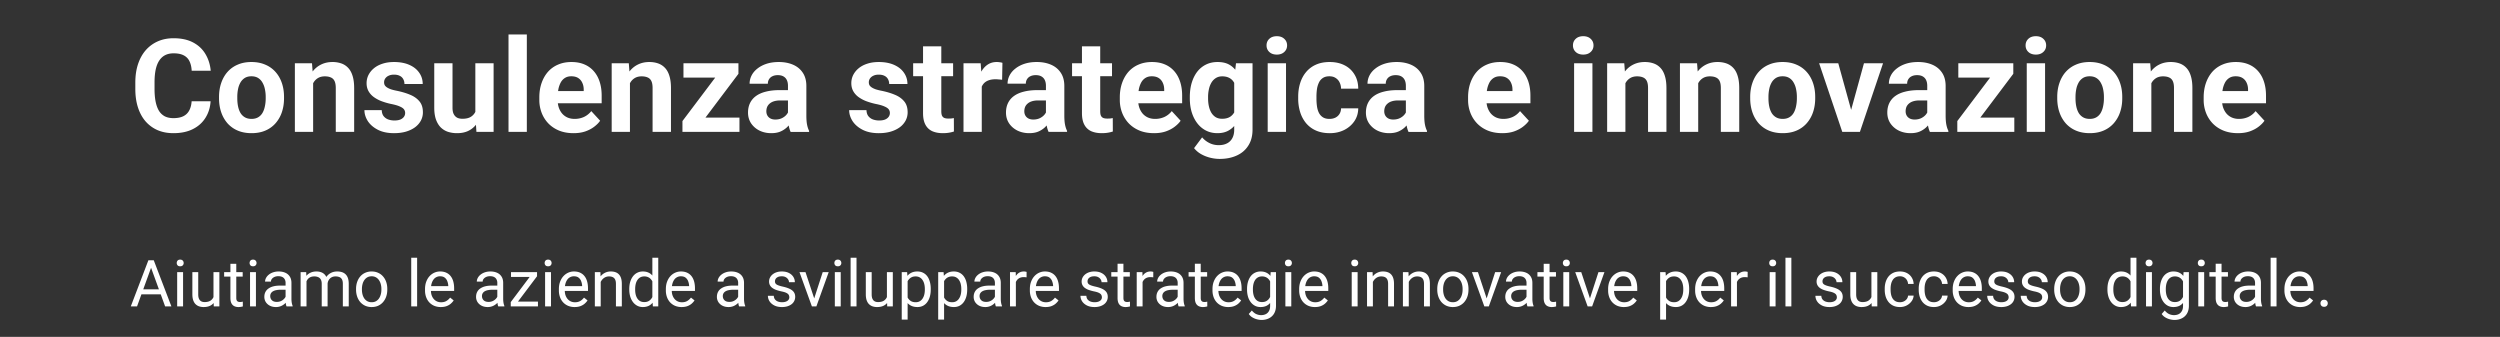 <svg xmlns="http://www.w3.org/2000/svg" width="616" height="83" fill="none"><rect width="100%" height="100%" fill="#333333" stroke="none"/><g clip-path="url(#a)"><g fill="#fff" clip-path="url(#b)"><path d="M47.219 24.953h4.672c-.094 1.531-.516 2.89-1.266 4.078-.74 1.188-1.776 2.115-3.11 2.782-1.322.666-2.916 1-4.78 1-1.459 0-2.766-.25-3.922-.75a8.345 8.345 0 0 1-2.97-2.188c-.812-.948-1.432-2.094-1.859-3.438-.427-1.343-.64-2.849-.64-4.515v-1.578c0-1.667.218-3.172.656-4.516.448-1.354 1.083-2.505 1.906-3.453a8.496 8.496 0 0 1 2.985-2.188c1.156-.51 2.448-.765 3.875-.765 1.895 0 3.494.344 4.797 1.031 1.312.688 2.328 1.636 3.046 2.844.73 1.208 1.167 2.583 1.313 4.125h-4.688c-.052-.917-.234-1.693-.547-2.328a3.103 3.103 0 0 0-1.421-1.453c-.625-.334-1.459-.5-2.5-.5-.782 0-1.464.146-2.047.437-.584.292-1.073.735-1.469 1.328-.396.594-.693 1.344-.89 2.25-.188.896-.282 1.948-.282 3.157v1.609c0 1.177.089 2.213.266 3.11.177.885.448 1.635.812 2.25a3.782 3.782 0 0 0 1.438 1.374c.593.302 1.307.453 2.14.453.98 0 1.787-.156 2.422-.468a3.237 3.237 0 0 0 1.453-1.391c.344-.615.547-1.38.61-2.297zm6.75-.734v-.328c0-1.24.177-2.38.531-3.422.354-1.052.87-1.964 1.547-2.735a6.931 6.931 0 0 1 2.5-1.797c.99-.437 2.125-.656 3.406-.656 1.281 0 2.422.219 3.422.656a6.901 6.901 0 0 1 2.516 1.797c.687.771 1.208 1.683 1.562 2.735.354 1.041.531 2.182.531 3.422v.328c0 1.229-.177 2.37-.53 3.422a7.973 7.973 0 0 1-1.563 2.734 6.932 6.932 0 0 1-2.5 1.797c-.99.427-2.125.64-3.407.64-1.28 0-2.422-.213-3.422-.64a7.082 7.082 0 0 1-2.515-1.797 8.112 8.112 0 0 1-1.547-2.734c-.354-1.052-.531-2.193-.531-3.422zm4.5-.328v.328c0 .708.062 1.37.187 1.984.125.615.323 1.156.594 1.625.281.459.646.818 1.094 1.078.448.26.995.39 1.64.39.625 0 1.162-.13 1.61-.39.448-.26.807-.62 1.078-1.078.27-.469.469-1.01.594-1.625a9.214 9.214 0 0 0 .203-1.984v-.328a8.87 8.87 0 0 0-.203-1.938 5.113 5.113 0 0 0-.61-1.625 3.021 3.021 0 0 0-1.078-1.125c-.448-.27-.99-.406-1.625-.406s-1.177.135-1.625.406a3.201 3.201 0 0 0-1.078 1.125 5.364 5.364 0 0 0-.594 1.625 9.554 9.554 0 0 0-.187 1.938zm18.687-4.688V32.5h-4.5V15.594h4.219l.281 3.61zm-.656 4.25h-1.219c0-1.25.162-2.375.485-3.375.322-1.01.776-1.87 1.359-2.578a5.839 5.839 0 0 1 2.078-1.64c.813-.386 1.719-.579 2.719-.579a6.55 6.55 0 0 1 2.172.344 4.16 4.16 0 0 1 1.687 1.094c.48.5.844 1.161 1.094 1.984.26.823.39 1.828.39 3.016V32.5h-4.53V21.703c0-.75-.105-1.333-.313-1.75a1.756 1.756 0 0 0-.922-.875c-.396-.177-.885-.265-1.469-.265-.604 0-1.13.12-1.578.359-.437.24-.802.573-1.094 1a4.716 4.716 0 0 0-.64 1.469 7.2 7.2 0 0 0-.219 1.812zm23.328 4.375c0-.323-.094-.614-.281-.875-.188-.26-.537-.5-1.047-.719-.5-.229-1.224-.437-2.172-.625a16.937 16.937 0 0 1-2.39-.703 8.291 8.291 0 0 1-1.907-1.047 4.554 4.554 0 0 1-1.25-1.437c-.302-.563-.453-1.203-.453-1.922 0-.708.151-1.375.453-2a5.158 5.158 0 0 1 1.328-1.656c.584-.49 1.292-.87 2.125-1.14.844-.282 1.792-.423 2.844-.423 1.469 0 2.73.235 3.781.703 1.063.47 1.875 1.115 2.438 1.938.573.812.859 1.74.859 2.781h-4.5c0-.437-.094-.828-.281-1.172a1.857 1.857 0 0 0-.844-.828c-.375-.208-.864-.312-1.469-.312-.5 0-.932.088-1.296.265a1.988 1.988 0 0 0-.844.688 1.653 1.653 0 0 0-.281.937c0 .26.052.495.156.703.115.198.297.38.547.547.25.167.573.323.969.469.406.135.906.26 1.5.375 1.218.25 2.307.578 3.265.984.958.396 1.719.938 2.281 1.625.563.677.844 1.568.844 2.672a4.32 4.32 0 0 1-.5 2.063c-.333.625-.812 1.172-1.437 1.64-.625.459-1.375.818-2.25 1.078-.865.25-1.839.376-2.922.376-1.573 0-2.906-.282-4-.844-1.084-.563-1.906-1.276-2.469-2.14-.552-.876-.828-1.772-.828-2.688h4.266c.02.614.177 1.109.468 1.484a2.56 2.56 0 0 0 1.14.813c.47.166.975.25 1.516.25.584 0 1.068-.079 1.454-.235.385-.166.677-.385.875-.656.208-.281.312-.604.312-.969zm17.297.625v-12.86h4.5V32.5h-4.234l-.266-4.047zm.5-3.469 1.328-.03c0 1.124-.13 2.171-.391 3.14-.26.958-.651 1.791-1.171 2.5a5.476 5.476 0 0 1-1.969 1.64c-.792.386-1.724.578-2.797.578a7.275 7.275 0 0 1-2.281-.343 4.644 4.644 0 0 1-1.782-1.11c-.489-.51-.874-1.161-1.156-1.953-.271-.802-.406-1.765-.406-2.89V15.594h4.5v10.953c0 .5.057.922.172 1.265.125.344.297.625.516.844.218.219.473.375.765.469.302.094.636.14 1 .14.927 0 1.656-.187 2.188-.562a2.97 2.97 0 0 0 1.14-1.531c.229-.656.344-1.386.344-2.188zM129.812 8.5v24h-4.515v-24h4.515zm11.5 24.313c-1.312 0-2.489-.209-3.531-.626-1.041-.427-1.927-1.015-2.656-1.765a7.835 7.835 0 0 1-1.656-2.61 8.773 8.773 0 0 1-.578-3.187V24c0-1.281.182-2.453.547-3.516.364-1.062.885-1.984 1.562-2.765a6.868 6.868 0 0 1 2.5-1.797c.979-.427 2.083-.64 3.312-.64 1.198 0 2.261.197 3.188.593a6.245 6.245 0 0 1 2.328 1.688c.636.729 1.115 1.604 1.438 2.625.323 1.01.484 2.135.484 3.375v1.875h-13.438v-3h9.016v-.344c0-.625-.114-1.183-.344-1.672a2.648 2.648 0 0 0-1-1.188c-.448-.291-1.02-.437-1.718-.437-.594 0-1.105.13-1.532.39-.427.26-.776.625-1.046 1.094a5.922 5.922 0 0 0-.594 1.657 10.534 10.534 0 0 0-.188 2.062v.625c0 .677.094 1.302.282 1.875.197.573.473 1.068.828 1.484.364.417.802.74 1.312.97.521.228 1.11.343 1.766.343.812 0 1.567-.156 2.265-.469a4.907 4.907 0 0 0 1.829-1.453l2.187 2.375c-.354.51-.839 1-1.453 1.469-.604.468-1.333.854-2.188 1.156-.854.292-1.828.438-2.922.438zm13.907-13.61V32.5h-4.5V15.594h4.219l.281 3.61zm-.657 4.25h-1.218c0-1.25.161-2.375.484-3.375.323-1.01.776-1.87 1.36-2.578a5.837 5.837 0 0 1 2.078-1.64c.812-.386 1.718-.579 2.718-.579.792 0 1.516.115 2.172.344a4.17 4.17 0 0 1 1.688 1.094c.479.5.844 1.161 1.094 1.984.26.823.39 1.828.39 3.016V32.5h-4.531V21.703c0-.75-.104-1.333-.313-1.75a1.752 1.752 0 0 0-.922-.875c-.395-.177-.885-.265-1.468-.265-.604 0-1.13.12-1.578.359a3.14 3.14 0 0 0-1.094 1 4.729 4.729 0 0 0-.641 1.469 7.195 7.195 0 0 0-.219 1.812zm27.641 5.531V32.5h-12.844v-3.516h12.844zm-.25-10.797L171.172 32.5h-3.016v-2.672l10.735-14.234h3.062v2.594zm-1.594-2.593v3.531h-11.953v-3.531h11.953zm13.797 13.094v-7.532c0-.541-.088-1.005-.265-1.39a1.973 1.973 0 0 0-.829-.922c-.364-.219-.838-.328-1.421-.328-.5 0-.933.088-1.297.265a1.877 1.877 0 0 0-.844.735c-.198.312-.297.682-.297 1.109h-4.5c0-.719.167-1.401.5-2.047.333-.646.818-1.213 1.453-1.703.636-.5 1.391-.89 2.266-1.172.885-.281 1.875-.422 2.969-.422 1.312 0 2.479.219 3.5.656 1.02.438 1.823 1.094 2.406 1.97.594.874.891 1.968.891 3.28v7.235c0 .927.057 1.687.171 2.281.115.584.282 1.094.5 1.531v.266h-4.547c-.218-.458-.385-1.031-.5-1.719a14.186 14.186 0 0 1-.156-2.093zm.594-6.485.031 2.547h-2.515c-.594 0-1.11.068-1.547.203-.438.136-.797.328-1.078.578-.282.24-.49.521-.625.844a2.92 2.92 0 0 0-.188 1.063c0 .385.089.734.266 1.046.177.302.432.542.765.72.334.166.724.25 1.172.25.677 0 1.266-.136 1.766-.407.5-.271.885-.604 1.156-1 .281-.396.427-.771.438-1.125l1.187 1.906c-.167.427-.396.87-.687 1.328-.282.459-.641.89-1.079 1.297a5.546 5.546 0 0 1-1.578.985c-.614.25-1.343.374-2.187.374-1.073 0-2.047-.213-2.922-.64a5.33 5.33 0 0 1-2.063-1.797c-.5-.77-.75-1.646-.75-2.625 0-.885.167-1.672.5-2.36a4.61 4.61 0 0 1 1.469-1.734c.657-.479 1.474-.838 2.453-1.078.98-.25 2.115-.375 3.407-.375h2.609zm24.516 5.625a1.46 1.46 0 0 0-.282-.875c-.187-.26-.536-.5-1.046-.719-.5-.229-1.224-.437-2.172-.625a16.923 16.923 0 0 1-2.391-.703 8.279 8.279 0 0 1-1.906-1.047 4.555 4.555 0 0 1-1.25-1.437c-.302-.563-.453-1.203-.453-1.922 0-.708.151-1.375.453-2a5.148 5.148 0 0 1 1.328-1.656c.583-.49 1.292-.87 2.125-1.14.844-.282 1.792-.423 2.844-.423 1.468 0 2.729.235 3.781.703 1.062.47 1.875 1.115 2.437 1.938.573.812.86 1.74.86 2.781h-4.5c0-.437-.094-.828-.282-1.172a1.857 1.857 0 0 0-.843-.828c-.375-.208-.865-.312-1.469-.312-.5 0-.932.088-1.297.265a1.994 1.994 0 0 0-.844.688 1.657 1.657 0 0 0-.281.937c0 .26.052.495.156.703.115.198.297.38.547.547.25.167.573.323.969.469.406.135.906.26 1.5.375 1.219.25 2.307.578 3.266.984.958.396 1.718.938 2.281 1.625.562.677.844 1.568.844 2.672a4.32 4.32 0 0 1-.5 2.063 4.978 4.978 0 0 1-1.438 1.64c-.625.459-1.375.818-2.25 1.078-.864.25-1.838.376-2.922.376-1.573 0-2.906-.282-4-.844-1.083-.563-1.906-1.276-2.469-2.14-.552-.876-.828-1.772-.828-2.688h4.266c.021.614.177 1.109.469 1.484a2.56 2.56 0 0 0 1.14.813c.469.166.974.25 1.516.25.583 0 1.068-.079 1.453-.235.386-.166.677-.385.875-.656.208-.281.313-.604.313-.969zm15.578-12.234v3.187H225v-3.187h9.844zm-7.406-4.172h4.5v15.984c0 .49.062.865.187 1.125.135.26.333.443.594.547.26.094.588.14.984.14.281 0 .531-.01.75-.03.229-.032.422-.063.578-.094l.016 3.312a8.468 8.468 0 0 1-1.25.297 9.28 9.28 0 0 1-1.485.11c-.989 0-1.854-.162-2.593-.485a3.575 3.575 0 0 1-1.688-1.594c-.396-.729-.593-1.687-.593-2.875V11.422zm14.468 7.86V32.5h-4.5V15.594h4.235l.265 3.687zM247 15.483l-.078 4.172a10.93 10.93 0 0 0-.797-.078 8.113 8.113 0 0 0-.828-.047c-.636 0-1.188.084-1.656.25-.459.157-.844.39-1.157.703a3.067 3.067 0 0 0-.687 1.141 5.604 5.604 0 0 0-.25 1.531l-.906-.281c0-1.094.109-2.099.328-3.016.219-.927.536-1.734.953-2.422.427-.687.948-1.218 1.562-1.593.615-.375 1.318-.563 2.11-.563.25 0 .505.021.765.063.261.031.474.078.641.14zm10.719 13.204v-7.532c0-.541-.089-1.005-.266-1.39a1.976 1.976 0 0 0-.828-.922c-.365-.219-.839-.328-1.422-.328-.5 0-.932.088-1.297.265a1.882 1.882 0 0 0-.844.735c-.197.312-.296.682-.296 1.109h-4.5c0-.719.166-1.401.5-2.047.333-.646.817-1.213 1.453-1.703.635-.5 1.39-.89 2.265-1.172.886-.281 1.875-.422 2.969-.422 1.313 0 2.479.219 3.5.656 1.021.438 1.823 1.094 2.406 1.97.594.874.891 1.968.891 3.28v7.235c0 .927.057 1.687.172 2.281.114.584.281 1.094.5 1.531v.266h-4.547c-.219-.458-.385-1.031-.5-1.719a14.186 14.186 0 0 1-.156-2.093zm.593-6.485.032 2.547h-2.516c-.594 0-1.109.068-1.547.203-.437.136-.797.328-1.078.578-.281.24-.489.521-.625.844a2.92 2.92 0 0 0-.187 1.063c0 .385.088.734.265 1.046.177.302.433.542.766.72.333.166.724.25 1.172.25.677 0 1.265-.136 1.765-.407.5-.271.886-.604 1.157-1 .281-.396.427-.771.437-1.125l1.188 1.906a7.72 7.72 0 0 1-.688 1.328c-.281.459-.641.89-1.078 1.297a5.56 5.56 0 0 1-1.578.985c-.615.25-1.344.374-2.188.374-1.073 0-2.047-.213-2.921-.64-.865-.438-1.553-1.037-2.063-1.797-.5-.77-.75-1.646-.75-2.625 0-.885.167-1.672.5-2.36a4.6 4.6 0 0 1 1.469-1.734c.656-.479 1.474-.838 2.453-1.078.979-.25 2.114-.375 3.406-.375h2.609zM274 15.593v3.188h-9.844v-3.187H274zm-7.406-4.171h4.5v15.984c0 .49.062.865.187 1.125.136.26.334.443.594.547.26.094.589.14.984.14.282 0 .532-.01.75-.03.23-.032.422-.063.579-.094l.015 3.312a8.438 8.438 0 0 1-1.25.297c-.448.073-.943.11-1.484.11-.99 0-1.854-.162-2.594-.485a3.569 3.569 0 0 1-1.687-1.594c-.396-.729-.594-1.687-.594-2.875V11.422zm17.75 21.39c-1.313 0-2.49-.208-3.532-.624-1.041-.428-1.927-1.016-2.656-1.766a7.85 7.85 0 0 1-1.656-2.61 8.795 8.795 0 0 1-.578-3.187V24c0-1.281.182-2.453.547-3.516.364-1.062.885-1.984 1.562-2.765a6.868 6.868 0 0 1 2.5-1.797c.979-.427 2.084-.64 3.313-.64 1.198 0 2.26.197 3.187.593a6.245 6.245 0 0 1 2.328 1.688c.636.729 1.115 1.604 1.438 2.625.323 1.01.484 2.135.484 3.375v1.875h-13.437v-3h9.015v-.344c0-.625-.114-1.183-.343-1.672a2.655 2.655 0 0 0-1-1.188c-.448-.291-1.021-.437-1.719-.437-.594 0-1.104.13-1.531.39-.427.26-.776.625-1.047 1.094a5.922 5.922 0 0 0-.594 1.657 10.537 10.537 0 0 0-.187 2.062v.625c0 .677.093 1.302.281 1.875.198.573.474 1.068.828 1.484.364.417.802.74 1.312.97.521.228 1.11.343 1.766.343a5.48 5.48 0 0 0 2.266-.469 4.912 4.912 0 0 0 1.828-1.453l2.187 2.375c-.354.51-.838 1-1.453 1.469-.604.468-1.333.854-2.187 1.156-.855.292-1.828.438-2.922.438zm20.203-17.218h4.078v16.343c0 1.542-.344 2.85-1.031 3.922-.677 1.084-1.625 1.901-2.844 2.453-1.219.563-2.635.844-4.25.844a9.779 9.779 0 0 1-2.25-.281A9.01 9.01 0 0 1 296 38a5.945 5.945 0 0 1-1.781-1.5l1.984-2.656a5.606 5.606 0 0 0 1.813 1.406c.687.344 1.448.516 2.281.516.812 0 1.5-.151 2.062-.453a2.997 2.997 0 0 0 1.297-1.297c.302-.563.453-1.245.453-2.047V19.5l.438-3.906zm-11.375 8.656v-.328c0-1.292.156-2.464.469-3.516.323-1.062.776-1.974 1.359-2.734a6.18 6.18 0 0 1 2.156-1.766c.844-.416 1.797-.625 2.86-.625 1.125 0 2.067.209 2.828.625a5.118 5.118 0 0 1 1.875 1.781c.489.76.87 1.662 1.14 2.704.282 1.03.5 2.161.657 3.39v.719a20.04 20.04 0 0 1-.704 3.281c-.312 1.01-.723 1.896-1.234 2.657a5.46 5.46 0 0 1-1.906 1.75c-.75.416-1.646.624-2.688.624-1.041 0-1.984-.213-2.828-.64a6.311 6.311 0 0 1-2.14-1.797c-.594-.77-1.052-1.677-1.375-2.719-.313-1.041-.469-2.177-.469-3.406zm4.5-.328v.328c0 .698.068 1.349.203 1.953.135.604.344 1.14.625 1.61.292.458.651.817 1.078 1.078.438.25.953.375 1.547.375.823 0 1.495-.172 2.016-.516.52-.354.911-.838 1.171-1.453.261-.615.412-1.323.454-2.125v-2.047a6.929 6.929 0 0 0-.266-1.766 4.233 4.233 0 0 0-.656-1.359 2.84 2.84 0 0 0-1.094-.875c-.448-.208-.979-.313-1.594-.313-.594 0-1.109.136-1.547.407-.427.26-.786.62-1.078 1.078a5.44 5.44 0 0 0-.64 1.625 8.643 8.643 0 0 0-.219 2zm19.203-8.328V32.5h-4.516V15.594h4.516zm-4.797-4.406c0-.657.229-1.198.688-1.626.458-.427 1.073-.64 1.843-.64.761 0 1.37.213 1.829.64.468.428.703.97.703 1.626 0 .656-.235 1.197-.703 1.624-.459.428-1.068.641-1.829.641-.77 0-1.385-.213-1.843-.64-.459-.428-.688-.97-.688-1.626zm15.5 18.109c.552 0 1.042-.104 1.469-.313.427-.218.76-.52 1-.906.25-.396.38-.86.391-1.39h4.234c-.011 1.187-.328 2.244-.953 3.171-.625.917-1.464 1.641-2.516 2.172-1.052.521-2.229.782-3.531.782-1.313 0-2.458-.22-3.438-.657a6.718 6.718 0 0 1-2.422-1.812 7.957 7.957 0 0 1-1.453-2.719 11.231 11.231 0 0 1-.484-3.344v-.453c0-1.198.161-2.312.484-3.344.323-1.041.808-1.948 1.453-2.718a6.64 6.64 0 0 1 2.422-1.828c.969-.438 2.105-.657 3.407-.657 1.385 0 2.599.266 3.64.797a5.94 5.94 0 0 1 2.469 2.281c.604.98.911 2.141.922 3.485h-4.234a3.536 3.536 0 0 0-.36-1.532 2.594 2.594 0 0 0-.969-1.093c-.416-.282-.932-.422-1.547-.422-.656 0-1.192.14-1.609.422-.417.27-.739.646-.969 1.125a5.617 5.617 0 0 0-.484 1.61 13.544 13.544 0 0 0-.125 1.874v.453c0 .657.042 1.287.125 1.89.083.605.24 1.142.469 1.61.239.469.567.839.984 1.11.417.27.958.406 1.625.406zm18.828-.61v-7.53c0-.542-.088-1.006-.265-1.391a1.973 1.973 0 0 0-.829-.922c-.364-.219-.838-.328-1.421-.328-.5 0-.933.088-1.297.265a1.877 1.877 0 0 0-.844.735c-.198.312-.297.682-.297 1.109h-4.5c0-.719.167-1.401.5-2.047.333-.646.818-1.213 1.453-1.703.636-.5 1.391-.89 2.266-1.172.885-.281 1.875-.422 2.969-.422 1.312 0 2.479.219 3.5.656 1.02.438 1.823 1.094 2.406 1.97.594.874.891 1.968.891 3.28v7.235c0 .927.057 1.687.171 2.281.115.584.282 1.094.5 1.531v.266h-4.547c-.218-.458-.385-1.031-.5-1.719a14.186 14.186 0 0 1-.156-2.093zm.594-6.484.031 2.547h-2.515c-.594 0-1.11.068-1.547.203-.438.136-.797.328-1.078.578-.282.24-.49.521-.625.844a2.92 2.92 0 0 0-.188 1.063c0 .385.089.734.266 1.046.177.302.432.542.765.72.334.166.724.25 1.172.25.677 0 1.266-.136 1.766-.407.5-.271.885-.604 1.156-1 .281-.396.427-.771.438-1.125l1.187 1.906c-.167.427-.396.87-.687 1.328-.282.459-.641.89-1.079 1.297a5.546 5.546 0 0 1-1.578.985c-.614.25-1.343.374-2.187.374-1.073 0-2.047-.213-2.922-.64a5.33 5.33 0 0 1-2.063-1.797c-.5-.77-.75-1.646-.75-2.625 0-.885.167-1.672.5-2.36a4.61 4.61 0 0 1 1.469-1.734c.657-.479 1.474-.838 2.453-1.078.98-.25 2.115-.375 3.407-.375H347zm23.156 10.61c-1.312 0-2.489-.209-3.531-.626-1.042-.427-1.927-1.015-2.656-1.765a7.853 7.853 0 0 1-1.657-2.61 8.795 8.795 0 0 1-.578-3.187V24c0-1.281.183-2.453.547-3.516.365-1.062.886-1.984 1.563-2.765a6.86 6.86 0 0 1 2.5-1.797c.979-.427 2.083-.64 3.312-.64 1.198 0 2.261.197 3.188.593a6.245 6.245 0 0 1 2.328 1.688c.635.729 1.114 1.604 1.437 2.625.323 1.01.485 2.135.485 3.375v1.875h-13.438v-3h9.016v-.344c0-.625-.115-1.183-.344-1.672a2.655 2.655 0 0 0-1-1.188c-.448-.291-1.021-.437-1.719-.437-.593 0-1.104.13-1.531.39-.427.26-.776.625-1.047 1.094a5.953 5.953 0 0 0-.593 1.657A10.458 10.458 0 0 0 366.25 24v.625c0 .677.094 1.302.281 1.875.198.573.474 1.068.828 1.484.365.417.802.74 1.313.97.521.228 1.109.343 1.766.343.812 0 1.567-.156 2.265-.469a4.904 4.904 0 0 0 1.828-1.453l2.188 2.375c-.354.51-.839 1-1.453 1.469-.605.468-1.334.854-2.188 1.156-.854.292-1.828.438-2.922.438zm22.219-17.22V32.5h-4.516V15.594h4.516zm-4.797-4.405c0-.657.229-1.198.688-1.626.458-.427 1.073-.64 1.843-.64.761 0 1.37.213 1.829.64.468.428.703.97.703 1.626 0 .656-.235 1.197-.703 1.624-.459.428-1.068.641-1.829.641-.77 0-1.385-.213-1.843-.64-.459-.428-.688-.97-.688-1.626zm12.922 8.015V32.5H396V15.594h4.219l.281 3.61zm-.656 4.25h-1.219c0-1.25.161-2.375.484-3.375.323-1.01.776-1.87 1.36-2.578a5.837 5.837 0 0 1 2.078-1.64c.812-.386 1.719-.579 2.719-.579.791 0 1.515.115 2.172.344.656.23 1.218.594 1.687 1.094.479.5.844 1.161 1.094 1.984.26.823.39 1.828.39 3.016V32.5h-4.531V21.703c0-.75-.104-1.333-.312-1.75a1.759 1.759 0 0 0-.922-.875c-.396-.177-.886-.265-1.469-.265-.604 0-1.13.12-1.578.359a3.14 3.14 0 0 0-1.094 1 4.729 4.729 0 0 0-.641 1.469 7.242 7.242 0 0 0-.218 1.812zm18.594-4.25V32.5h-4.5V15.594h4.218l.282 3.61zm-.657 4.25h-1.219c0-1.25.162-2.375.485-3.375.323-1.01.776-1.87 1.359-2.578a5.845 5.845 0 0 1 2.078-1.64c.813-.386 1.719-.579 2.719-.579.792 0 1.516.115 2.172.344a4.16 4.16 0 0 1 1.687 1.094c.48.5.844 1.161 1.094 1.984.261.823.391 1.828.391 3.016V32.5h-4.531V21.703c0-.75-.105-1.333-.313-1.75a1.752 1.752 0 0 0-.922-.875c-.396-.177-.885-.265-1.469-.265-.604 0-1.13.12-1.578.359-.437.24-.802.573-1.093 1A4.705 4.705 0 0 0 418 21.64a7.195 7.195 0 0 0-.219 1.812zm13.469.766v-.328c0-1.24.177-2.38.531-3.422.354-1.052.87-1.964 1.547-2.735a6.935 6.935 0 0 1 2.5-1.797c.99-.437 2.125-.656 3.406-.656 1.282 0 2.422.219 3.422.656a6.902 6.902 0 0 1 2.516 1.797c.687.771 1.208 1.683 1.562 2.735.355 1.041.532 2.182.532 3.422v.328c0 1.229-.177 2.37-.532 3.422a7.978 7.978 0 0 1-1.562 2.734 6.936 6.936 0 0 1-2.5 1.797c-.99.427-2.125.64-3.406.64-1.282 0-2.422-.213-3.422-.64a7.084 7.084 0 0 1-2.516-1.797 8.111 8.111 0 0 1-1.547-2.734c-.354-1.052-.531-2.193-.531-3.422zm4.5-.328v.328c0 .708.062 1.37.188 1.984a5.33 5.33 0 0 0 .593 1.625c.281.459.646.818 1.094 1.078.448.26.995.39 1.641.39.625 0 1.161-.13 1.609-.39.448-.26.807-.62 1.078-1.078.271-.469.469-1.01.594-1.625a9.24 9.24 0 0 0 .203-1.984v-.328a8.87 8.87 0 0 0-.203-1.938 5.12 5.12 0 0 0-.609-1.625 3.03 3.03 0 0 0-1.079-1.125c-.448-.27-.989-.406-1.625-.406-.635 0-1.177.135-1.625.406a3.2 3.2 0 0 0-1.078 1.125 5.331 5.331 0 0 0-.593 1.625 9.482 9.482 0 0 0-.188 1.938zm19.781 5.328 3.75-13.625h4.703L458.281 32.5h-2.843l.093-3.281zm-2.578-13.625 3.766 13.64.078 3.266h-2.859l-5.704-16.906h4.719zm21.922 13.094v-7.532c0-.541-.089-1.005-.266-1.39a1.976 1.976 0 0 0-.828-.922c-.364-.219-.838-.328-1.422-.328-.5 0-.932.088-1.297.265a1.88 1.88 0 0 0-.843.735c-.198.312-.297.682-.297 1.109h-4.5c0-.719.167-1.401.5-2.047.333-.646.818-1.213 1.453-1.703.635-.5 1.391-.89 2.266-1.172.885-.281 1.875-.422 2.968-.422 1.313 0 2.48.219 3.5.656 1.021.438 1.823 1.094 2.407 1.97.593.874.89 1.968.89 3.28v7.235c0 .927.058 1.687.172 2.281.115.584.281 1.094.5 1.531v.266h-4.547c-.219-.458-.385-1.031-.5-1.719a14.186 14.186 0 0 1-.156-2.093zm.594-6.485.031 2.547h-2.516c-.593 0-1.109.068-1.546.203-.438.136-.797.328-1.079.578-.281.24-.489.521-.625.844a2.92 2.92 0 0 0-.187 1.063c0 .385.088.734.265 1.046.178.302.433.542.766.72.333.166.724.25 1.172.25.677 0 1.266-.136 1.766-.407.5-.271.885-.604 1.156-1 .281-.396.427-.771.437-1.125l1.188 1.906a7.72 7.72 0 0 1-.688 1.328c-.281.459-.64.89-1.078 1.297a5.546 5.546 0 0 1-1.578.985c-.614.25-1.344.374-2.187.374-1.073 0-2.047-.213-2.922-.64a5.33 5.33 0 0 1-2.063-1.797c-.5-.77-.75-1.646-.75-2.625 0-.885.167-1.672.5-2.36A4.61 4.61 0 0 1 467 23.657c.656-.479 1.474-.838 2.453-1.078.979-.25 2.115-.375 3.406-.375h2.61zm20.859 6.781V32.5h-12.844v-3.516h12.844zm-.25-10.797L485.297 32.5h-3.016v-2.672l10.735-14.234h3.062v2.594zm-1.594-2.593v3.531h-11.953v-3.531h11.953zm9.422 0V32.5h-4.515V15.594h4.515zm-4.797-4.406c0-.657.23-1.198.688-1.626.458-.427 1.073-.64 1.844-.64.76 0 1.369.213 1.828.64.469.428.703.97.703 1.626 0 .656-.234 1.197-.703 1.624-.459.428-1.068.641-1.828.641-.771 0-1.386-.213-1.844-.64-.458-.428-.688-.97-.688-1.626zm7.797 13.03v-.327c0-1.24.177-2.38.532-3.422.354-1.052.869-1.964 1.546-2.735a6.935 6.935 0 0 1 2.5-1.797c.99-.437 2.125-.656 3.407-.656 1.281 0 2.421.219 3.421.656a6.902 6.902 0 0 1 2.516 1.797c.688.771 1.208 1.683 1.563 2.735.354 1.041.531 2.182.531 3.422v.328c0 1.229-.177 2.37-.531 3.422a7.98 7.98 0 0 1-1.563 2.734 6.928 6.928 0 0 1-2.5 1.797c-.989.427-2.125.64-3.406.64-1.281 0-2.422-.213-3.422-.64a7.084 7.084 0 0 1-2.516-1.797 8.109 8.109 0 0 1-1.546-2.734c-.355-1.052-.532-2.193-.532-3.422zm4.5-.327v.328c0 .708.063 1.37.188 1.984.125.615.323 1.156.594 1.625a3.09 3.09 0 0 0 1.093 1.078c.448.26.995.39 1.641.39.625 0 1.161-.13 1.609-.39.448-.26.808-.62 1.078-1.078.271-.469.469-1.01.594-1.625a9.176 9.176 0 0 0 .203-1.984v-.328a8.81 8.81 0 0 0-.203-1.938 5.12 5.12 0 0 0-.609-1.625 3.027 3.027 0 0 0-1.078-1.125c-.448-.27-.99-.406-1.625-.406-.636 0-1.177.135-1.625.406a3.19 3.19 0 0 0-1.078 1.125 5.358 5.358 0 0 0-.594 1.625 9.553 9.553 0 0 0-.188 1.938zm18.688-4.688V32.5h-4.5V15.594h4.218l.282 3.61zm-.656 4.25h-1.219c0-1.25.161-2.375.484-3.375.323-1.01.776-1.87 1.359-2.578a5.849 5.849 0 0 1 2.079-1.64c.812-.386 1.718-.579 2.718-.579.792 0 1.516.115 2.172.344.657.23 1.219.594 1.688 1.094.479.5.843 1.161 1.093 1.984.261.823.391 1.828.391 3.016V32.5h-4.531V21.703c0-.75-.104-1.333-.313-1.75a1.753 1.753 0 0 0-.921-.875c-.396-.177-.886-.265-1.469-.265-.604 0-1.13.12-1.578.359a3.14 3.14 0 0 0-1.094 1 4.729 4.729 0 0 0-.641 1.469 7.195 7.195 0 0 0-.218 1.812zm21.968 9.36c-1.312 0-2.489-.209-3.531-.626-1.042-.427-1.927-1.015-2.656-1.765a7.853 7.853 0 0 1-1.657-2.61 8.795 8.795 0 0 1-.578-3.187V24c0-1.281.183-2.453.547-3.516.365-1.062.886-1.984 1.563-2.765a6.86 6.86 0 0 1 2.5-1.797c.979-.427 2.083-.64 3.312-.64 1.198 0 2.261.197 3.188.593a6.245 6.245 0 0 1 2.328 1.688c.635.729 1.114 1.604 1.437 2.625.323 1.01.485 2.135.485 3.375v1.875h-13.438v-3h9.016v-.344c0-.625-.115-1.183-.344-1.672a2.655 2.655 0 0 0-1-1.188c-.448-.291-1.021-.437-1.719-.437-.593 0-1.104.13-1.531.39-.427.26-.776.625-1.047 1.094a5.953 5.953 0 0 0-.593 1.657A10.458 10.458 0 0 0 547.5 24v.625c0 .677.094 1.302.281 1.875.198.573.474 1.068.828 1.484.365.417.802.74 1.313.97.521.228 1.109.343 1.766.343.812 0 1.567-.156 2.265-.469a4.904 4.904 0 0 0 1.828-1.453l2.188 2.375c-.354.51-.839 1-1.453 1.469-.605.468-1.334.854-2.188 1.156-.854.292-1.828.438-2.922.438zM37.531 65.133 33.766 75.5h-1.54l4.337-11.375h.992l-.024 1.008zM40.688 75.5l-3.774-10.367-.023-1.008h.992L42.234 75.5h-1.547zm-.196-4.21v1.233h-6.39V71.29h6.39zm4.617-4.243V75.5h-1.453v-8.453h1.453zm-1.562-2.242c0-.235.07-.433.21-.594.147-.162.36-.242.641-.242.276 0 .487.08.633.242.151.161.227.36.227.594a.817.817 0 0 1-.227.578c-.146.156-.356.234-.633.234-.28 0-.494-.078-.64-.234a.85.85 0 0 1-.211-.578zm9.055 8.742v-6.5h1.453V75.5h-1.383l-.07-1.953zm.273-1.781.602-.016c0 .563-.06 1.083-.18 1.563a3.356 3.356 0 0 1-.563 1.234 2.66 2.66 0 0 1-1.023.82c-.422.193-.935.29-1.54.29-.41 0-.788-.06-1.132-.18a2.263 2.263 0 0 1-.875-.555c-.245-.25-.435-.576-.57-.977-.13-.4-.196-.882-.196-1.445v-5.453h1.446v5.469c0 .38.041.695.125.945.088.245.206.44.351.586.151.14.318.24.5.297.188.057.38.086.578.086.615 0 1.102-.118 1.461-.352.36-.24.618-.56.774-.96a3.63 3.63 0 0 0 .242-1.352zm6.922-4.72v1.11h-4.57v-1.11h4.57zm-3.024-2.054h1.446v8.414c0 .287.044.503.133.649a.635.635 0 0 0 .343.289c.14.047.292.07.453.07.12 0 .245-.01.375-.031.136-.026.237-.047.305-.063l.008 1.18c-.115.037-.266.07-.453.102a3.45 3.45 0 0 1-.664.054c-.354 0-.68-.07-.977-.21a1.568 1.568 0 0 1-.71-.704c-.173-.333-.259-.781-.259-1.344v-8.406zm6.29 2.055V75.5h-1.454v-8.453h1.453zM61.5 64.805c0-.235.07-.433.21-.594.147-.162.36-.242.642-.242.276 0 .487.08.632.242.151.161.227.36.227.594a.817.817 0 0 1-.227.578c-.145.156-.356.234-.632.234-.282 0-.495-.078-.641-.234a.85.85 0 0 1-.211-.578zm8.867 9.25v-4.352a1.77 1.77 0 0 0-.203-.867 1.33 1.33 0 0 0-.594-.578c-.265-.136-.593-.203-.984-.203a2.31 2.31 0 0 0-.961.187c-.27.125-.484.29-.64.492a1.078 1.078 0 0 0-.227.657h-1.445c0-.303.078-.602.234-.899.156-.297.38-.565.672-.805a3.357 3.357 0 0 1 1.062-.578 4.21 4.21 0 0 1 1.39-.218c.615 0 1.157.104 1.626.312.474.209.844.524 1.11.945.27.417.406.94.406 1.57v3.938c0 .281.023.581.07.899.052.317.127.59.226.82v.125h-1.507a2.698 2.698 0 0 1-.172-.664 5.35 5.35 0 0 1-.063-.781zm.25-3.68.016 1.016h-1.461a5.38 5.38 0 0 0-1.102.101 2.52 2.52 0 0 0-.812.29 1.37 1.37 0 0 0-.5.491c-.115.193-.172.42-.172.68 0 .266.06.508.18.727.12.218.3.393.539.523.244.125.544.188.898.188.443 0 .834-.094 1.172-.282a2.44 2.44 0 0 0 .805-.687c.203-.271.312-.534.328-.79l.617.696a2.098 2.098 0 0 1-.297.727 3.5 3.5 0 0 1-1.602 1.367 3.106 3.106 0 0 1-1.234.234c-.573 0-1.075-.112-1.508-.336a2.578 2.578 0 0 1-1-.898 2.378 2.378 0 0 1-.351-1.274c0-.453.088-.851.265-1.195.178-.349.433-.638.766-.867a3.638 3.638 0 0 1 1.203-.531c.469-.12.992-.18 1.57-.18h1.68zm4.906-1.648V75.5H74.07v-8.453h1.375l.078 1.68zm-.296 2.226-.672-.023c.005-.578.08-1.112.226-1.602a3.8 3.8 0 0 1 .649-1.289 2.88 2.88 0 0 1 1.07-.844c.427-.203.922-.304 1.484-.304.396 0 .76.057 1.094.171.334.11.623.284.867.524.245.24.435.547.57.922.136.375.204.828.204 1.36V75.5h-1.446v-5.563c0-.442-.075-.796-.226-1.062a1.295 1.295 0 0 0-.625-.578 2.256 2.256 0 0 0-.953-.188c-.427 0-.784.076-1.07.227a1.81 1.81 0 0 0-.688.625 2.82 2.82 0 0 0-.375.914c-.073.338-.11.698-.11 1.078zm5.476-.797-.969.297c.006-.463.081-.909.227-1.336.151-.427.367-.807.648-1.14a3.068 3.068 0 0 1 1.055-.79c.417-.197.893-.296 1.43-.296a3.7 3.7 0 0 1 1.203.18c.354.12.65.304.89.554.245.245.43.56.555.945.125.386.188.844.188 1.375V75.5h-1.453v-5.57c0-.474-.076-.842-.227-1.102a1.18 1.18 0 0 0-.625-.555 2.5 2.5 0 0 0-.953-.164c-.318 0-.6.055-.844.164-.245.11-.45.26-.617.454a1.98 1.98 0 0 0-.383.648 2.409 2.409 0 0 0-.125.781zm7.031 1.211v-.18c0-.609.089-1.174.266-1.695.177-.526.432-.982.766-1.367.333-.39.737-.693 1.21-.906a3.758 3.758 0 0 1 1.594-.328c.594 0 1.128.109 1.602.328.479.213.885.515 1.219.906.338.385.596.841.773 1.367.177.521.266 1.086.266 1.695v.18c0 .61-.089 1.175-.266 1.695a4.069 4.069 0 0 1-.773 1.368 3.543 3.543 0 0 1-1.211.906c-.47.213-1 .32-1.594.32a3.856 3.856 0 0 1-1.602-.32 3.624 3.624 0 0 1-1.218-.906A4.13 4.13 0 0 1 88 73.062a5.234 5.234 0 0 1-.266-1.695zm1.446-.18v.18c0 .422.05.82.148 1.195.1.37.248.698.445.985.204.286.456.513.758.68a2.21 2.21 0 0 0 1.055.242c.396 0 .742-.081 1.039-.242.302-.167.552-.394.75-.68.198-.287.346-.615.445-.984.105-.376.157-.774.157-1.196v-.18c0-.416-.053-.81-.157-1.18a3.038 3.038 0 0 0-.453-.991 2.154 2.154 0 0 0-.75-.688 2.105 2.105 0 0 0-1.047-.25c-.395 0-.744.084-1.047.25a2.25 2.25 0 0 0-.75.688 3.139 3.139 0 0 0-.445.992 4.55 4.55 0 0 0-.148 1.18zm13.6-7.687v12h-1.453v-12h1.453zm5.828 12.156a4.157 4.157 0 0 1-1.601-.297 3.636 3.636 0 0 1-1.227-.851 3.791 3.791 0 0 1-.78-1.298 4.763 4.763 0 0 1-.273-1.64v-.329c0-.687.101-1.3.304-1.836.203-.541.479-1 .828-1.375a3.546 3.546 0 0 1 1.188-.851c.443-.193.901-.29 1.375-.29.604 0 1.125.105 1.562.313.443.209.805.5 1.086.875.282.37.49.807.625 1.313.136.5.203 1.046.203 1.64v.649h-6.312V70.5h4.867v-.11a3.621 3.621 0 0 0-.234-1.093 1.968 1.968 0 0 0-.625-.875c-.287-.23-.677-.344-1.172-.344a1.966 1.966 0 0 0-1.617.82 3.06 3.06 0 0 0-.461.993c-.11.39-.164.84-.164 1.351v.328c0 .401.054.779.164 1.133.114.35.278.656.492.922.219.266.482.474.789.625.313.151.667.227 1.063.227.51 0 .942-.105 1.296-.313.355-.208.664-.487.93-.836l.875.695c-.182.276-.414.54-.695.79-.282.25-.628.453-1.039.609-.407.156-.888.234-1.446.234zm13.93-1.601v-4.352a1.77 1.77 0 0 0-.203-.867 1.327 1.327 0 0 0-.594-.578c-.265-.136-.594-.203-.984-.203-.365 0-.685.062-.961.187a1.67 1.67 0 0 0-.641.492 1.078 1.078 0 0 0-.226.657h-1.446c0-.303.078-.602.235-.899a2.62 2.62 0 0 1 .672-.805 3.362 3.362 0 0 1 1.062-.578c.417-.145.88-.218 1.391-.218.614 0 1.156.104 1.625.312.474.209.843.524 1.109.945.271.417.406.94.406 1.57v3.938c0 .281.024.581.071.899.052.317.127.59.226.82v.125h-1.508a2.715 2.715 0 0 1-.171-.664 5.313 5.313 0 0 1-.063-.781zm.25-3.68.016 1.016h-1.461a5.38 5.38 0 0 0-1.102.101 2.51 2.51 0 0 0-.812.29 1.37 1.37 0 0 0-.5.491c-.115.193-.172.42-.172.68 0 .266.06.508.18.727a1.3 1.3 0 0 0 .539.523c.244.125.544.188.898.188a2.38 2.38 0 0 0 1.172-.282c.338-.187.607-.416.805-.687.203-.271.312-.534.328-.79l.617.696a2.119 2.119 0 0 1-.297.727 3.483 3.483 0 0 1-1.602 1.367 3.103 3.103 0 0 1-1.234.234c-.573 0-1.075-.112-1.508-.336a2.581 2.581 0 0 1-1-.898 2.381 2.381 0 0 1-.351-1.274c0-.453.088-.851.265-1.195.177-.349.433-.638.766-.867a3.633 3.633 0 0 1 1.203-.531c.469-.12.992-.18 1.57-.18h1.68zm9.766 3.938V75.5h-6.149v-1.188h6.149zm-.227-6.243-5.594 7.43h-.882v-1.063l5.554-7.39h.922v1.023zm-.64-1.023v1.195h-5.774v-1.195h5.774zm4.078 0V75.5h-1.454v-8.453h1.454zm-1.563-2.242a.87.87 0 0 1 .211-.594c.146-.162.359-.242.641-.242.276 0 .487.08.633.242.151.161.226.36.226.594a.817.817 0 0 1-.226.578c-.146.156-.357.234-.633.234-.282 0-.495-.078-.641-.234a.85.85 0 0 1-.211-.578zm7.391 10.851a4.158 4.158 0 0 1-1.602-.297 3.622 3.622 0 0 1-1.226-.851 3.794 3.794 0 0 1-.782-1.297 4.763 4.763 0 0 1-.273-1.64v-.329c0-.687.101-1.3.305-1.836.203-.541.479-1 .828-1.375a3.553 3.553 0 0 1 1.187-.851c.443-.193.901-.29 1.375-.29.604 0 1.125.105 1.563.313.442.209.804.5 1.086.875.281.37.489.807.625 1.313.135.5.203 1.046.203 1.64v.649h-6.313V70.5h4.868v-.11a3.592 3.592 0 0 0-.235-1.093 1.96 1.96 0 0 0-.625-.875c-.286-.23-.677-.344-1.172-.344a1.966 1.966 0 0 0-1.617.82 3.08 3.08 0 0 0-.461.993c-.109.39-.164.84-.164 1.351v.328c0 .401.055.779.164 1.133.115.35.279.656.492.922.219.266.482.474.789.625.313.151.667.227 1.063.227.51 0 .943-.105 1.297-.313.354-.208.664-.487.929-.836l.875.695c-.182.276-.414.54-.695.79a3.31 3.31 0 0 1-1.039.609c-.406.156-.888.234-1.445.234zm6.422-6.804V75.5h-1.446v-8.453h1.368l.078 1.805zm-.344 2.101-.602-.023a5.098 5.098 0 0 1 .258-1.602c.167-.495.401-.924.703-1.289a3.137 3.137 0 0 1 2.477-1.148c.416 0 .791.057 1.125.171.333.11.617.287.851.532.24.245.422.562.547.953.125.385.188.857.188 1.414V75.5h-1.453v-5.555c0-.442-.065-.797-.196-1.062a1.2 1.2 0 0 0-.57-.586c-.25-.125-.557-.188-.922-.188a2.14 2.14 0 0 0-.984.227c-.292.151-.545.36-.758.625-.208.266-.372.57-.492.914a3.329 3.329 0 0 0-.172 1.078zm13.07 2.906V63.5h1.453v12h-1.328l-.125-1.64zm-5.687-2.492v-.164c0-.646.078-1.232.234-1.758a4.26 4.26 0 0 1 .68-1.367c.297-.38.648-.672 1.054-.875.412-.208.87-.312 1.375-.312.532 0 .995.093 1.391.28.401.183.74.451 1.016.806.281.349.502.77.664 1.265.161.495.273 1.055.336 1.68v.719a7.437 7.437 0 0 1-.336 1.671 3.959 3.959 0 0 1-.664 1.266 2.78 2.78 0 0 1-1.016.805c-.401.182-.87.273-1.406.273a2.91 2.91 0 0 1-1.36-.32 3.21 3.21 0 0 1-1.054-.898 4.383 4.383 0 0 1-.68-1.36 5.994 5.994 0 0 1-.234-1.71zm1.453-.164v.164c0 .422.041.818.125 1.188.088.37.224.695.406.976.182.281.414.503.695.664.282.157.618.235 1.008.235.479 0 .873-.102 1.18-.305a2.28 2.28 0 0 0 .75-.805 4.66 4.66 0 0 0 .437-1.086v-1.882a4.127 4.127 0 0 0-.273-.829 2.57 2.57 0 0 0-.453-.718 1.955 1.955 0 0 0-.68-.508 2.2 2.2 0 0 0-.945-.188c-.396 0-.737.084-1.024.25a1.992 1.992 0 0 0-.695.672c-.182.281-.318.61-.406.985a5.35 5.35 0 0 0-.125 1.187zm11.445 4.453a4.157 4.157 0 0 1-1.601-.297 3.636 3.636 0 0 1-1.227-.851 3.776 3.776 0 0 1-.781-1.297 4.74 4.74 0 0 1-.274-1.64v-.329c0-.687.102-1.3.305-1.836.203-.541.479-1 .828-1.375a3.546 3.546 0 0 1 1.188-.851c.442-.193.901-.29 1.375-.29.604 0 1.125.105 1.562.313.443.209.805.5 1.086.875.281.37.49.807.625 1.313.135.5.203 1.046.203 1.64v.649h-6.312V70.5h4.867v-.11a3.592 3.592 0 0 0-.235-1.093 1.966 1.966 0 0 0-.624-.875c-.287-.23-.678-.344-1.172-.344a1.97 1.97 0 0 0-1.618.82 3.08 3.08 0 0 0-.46.993c-.11.39-.165.84-.165 1.351v.328c0 .401.055.779.165 1.133.114.35.278.656.492.922.218.266.481.474.789.625.312.151.666.227 1.062.227.511 0 .943-.105 1.297-.313a3.22 3.22 0 0 0 .93-.836l.875.695c-.182.276-.414.54-.695.79a3.32 3.32 0 0 1-1.04.609c-.406.156-.888.234-1.445.234zm13.93-1.601v-4.352a1.77 1.77 0 0 0-.203-.867 1.332 1.332 0 0 0-.594-.578c-.266-.136-.594-.203-.984-.203-.365 0-.685.062-.961.187a1.67 1.67 0 0 0-.641.492 1.08 1.08 0 0 0-.227.657h-1.445c0-.303.078-.602.234-.899.157-.297.381-.565.672-.805a3.356 3.356 0 0 1 1.063-.578c.417-.145.88-.218 1.391-.218.614 0 1.156.104 1.624.312.474.209.844.524 1.11.945.271.417.406.94.406 1.57v3.938c0 .281.024.581.07.899.053.317.128.59.227.82v.125h-1.508a2.71 2.71 0 0 1-.172-.664 5.444 5.444 0 0 1-.062-.781zm.25-3.68.015 1.016h-1.46a5.38 5.38 0 0 0-1.102.101 2.524 2.524 0 0 0-.813.29c-.218.13-.385.294-.5.491a1.31 1.31 0 0 0-.171.68c0 .266.059.508.179.727.12.218.3.393.539.523.245.125.545.188.899.188.442 0 .833-.094 1.172-.282.338-.187.606-.416.804-.687.203-.271.313-.534.328-.79l.618.696a2.119 2.119 0 0 1-.297.727 3.489 3.489 0 0 1-1.602 1.367 3.103 3.103 0 0 1-1.234.234c-.573 0-1.076-.112-1.508-.336a2.581 2.581 0 0 1-1-.898 2.382 2.382 0 0 1-.352-1.274c0-.453.089-.851.266-1.195a2.3 2.3 0 0 1 .766-.867 3.633 3.633 0 0 1 1.203-.531c.469-.12.992-.18 1.57-.18h1.68zm12.359 2.883c0-.209-.047-.401-.14-.578-.089-.183-.274-.347-.555-.493-.276-.15-.693-.28-1.25-.39a9.946 9.946 0 0 1-1.274-.352 3.869 3.869 0 0 1-.961-.492 2.07 2.07 0 0 1-.601-.68 1.89 1.89 0 0 1-.211-.914c0-.333.073-.648.219-.945a2.53 2.53 0 0 1 .633-.789 3.07 3.07 0 0 1 .992-.54c.385-.13.815-.194 1.289-.194.677 0 1.255.12 1.734.359.479.24.847.56 1.102.96.255.397.383.837.383 1.321h-1.446c0-.234-.07-.46-.211-.68a1.556 1.556 0 0 0-.601-.554c-.261-.146-.581-.219-.961-.219-.401 0-.727.063-.977.188-.245.12-.424.273-.539.46a1.164 1.164 0 0 0-.086 1.016.94.94 0 0 0 .297.336c.141.1.339.193.594.281.255.089.581.178.976.266.693.156 1.263.344 1.711.563.448.218.782.486 1 .804.219.318.329.703.329 1.156a2.247 2.247 0 0 1-.899 1.813c-.286.219-.63.39-1.031.516a4.6 4.6 0 0 1-1.336.18c-.745 0-1.375-.134-1.891-.4-.515-.265-.906-.609-1.172-1.03a2.472 2.472 0 0 1-.398-1.336h1.453c.021.395.135.71.344.945.208.23.463.393.765.492.303.094.602.14.899.14.396 0 .726-.051.992-.156.271-.104.477-.247.617-.43a.993.993 0 0 0 .211-.624zm5.914.937 2.313-7.148h1.476l-3.039 8.453h-.968l.218-1.305zm-1.929-7.148 2.382 7.187.164 1.266h-.968l-3.063-8.453h1.485zm8.679 0V75.5h-1.453v-8.453h1.453zm-1.562-2.242a.87.87 0 0 1 .211-.594c.146-.162.359-.242.64-.242.276 0 .487.08.633.242.151.161.227.36.227.594a.818.818 0 0 1-.227.578c-.146.156-.357.234-.633.234-.281 0-.494-.078-.64-.234a.85.85 0 0 1-.211-.578zm5.453-1.305v12h-1.453v-12h1.453zm7.492 10.047v-6.5h1.453V75.5h-1.383l-.07-1.953zm.273-1.781.602-.016c0 .563-.06 1.083-.18 1.563a3.352 3.352 0 0 1-.562 1.234 2.666 2.666 0 0 1-1.024.82c-.421.193-.934.29-1.539.29a3.41 3.41 0 0 1-1.132-.18 2.255 2.255 0 0 1-.875-.555c-.245-.25-.435-.576-.571-.977-.13-.4-.195-.882-.195-1.445v-5.453h1.445v5.469c0 .38.042.695.125.945.089.245.206.44.352.586.151.14.318.24.5.297.187.057.38.086.578.086.615 0 1.102-.118 1.461-.352.359-.24.617-.56.773-.96a3.62 3.62 0 0 0 .242-1.352zm4.829-3.094V78.75h-1.453V67.047h1.328l.125 1.625zm5.695 2.531v.164c0 .615-.073 1.185-.219 1.711a4.222 4.222 0 0 1-.64 1.36 2.918 2.918 0 0 1-1.024.898c-.406.213-.872.32-1.398.32-.537 0-1.011-.088-1.422-.265a2.798 2.798 0 0 1-1.047-.774 3.944 3.944 0 0 1-.688-1.219 7.063 7.063 0 0 1-.343-1.601v-.875a7.318 7.318 0 0 1 .351-1.68c.172-.495.399-.916.68-1.265a2.789 2.789 0 0 1 1.039-.805c.406-.188.875-.281 1.406-.281.531 0 1.003.104 1.414.312a2.84 2.84 0 0 1 1.039.875c.282.38.493.836.633 1.367.146.526.219 1.112.219 1.758zm-1.453.164v-.164c0-.422-.044-.818-.133-1.187a3.022 3.022 0 0 0-.414-.985 1.973 1.973 0 0 0-.703-.672c-.287-.166-.628-.25-1.024-.25-.364 0-.682.063-.953.188a2.058 2.058 0 0 0-.679.508 2.663 2.663 0 0 0-.461.718 4.086 4.086 0 0 0-.258.829v2.023c.104.365.25.708.437 1.031.188.318.438.576.75.774.313.192.706.289 1.18.289.391 0 .727-.081 1.008-.242a2.05 2.05 0 0 0 .703-.68 3.12 3.12 0 0 0 .414-.984c.089-.376.133-.774.133-1.196zm4.742-2.695V78.75h-1.453V67.047h1.328l.125 1.625zm5.695 2.531v.164c0 .615-.073 1.185-.218 1.711-.146.521-.36.974-.641 1.36a2.915 2.915 0 0 1-1.023.898c-.407.213-.873.32-1.399.32-.536 0-1.01-.088-1.422-.265a2.814 2.814 0 0 1-1.047-.774 3.962 3.962 0 0 1-.687-1.219 7.062 7.062 0 0 1-.344-1.601v-.875a7.37 7.37 0 0 1 .352-1.68c.171-.495.398-.916.679-1.265a2.797 2.797 0 0 1 1.039-.805c.407-.188.875-.281 1.407-.281.531 0 1.002.104 1.414.312.411.203.758.495 1.039.875a4 4 0 0 1 .633 1.367 6.61 6.61 0 0 1 .218 1.758zm-1.453.164v-.164c0-.422-.044-.818-.133-1.187a2.98 2.98 0 0 0-.414-.985 1.965 1.965 0 0 0-.703-.672c-.286-.166-.627-.25-1.023-.25a2.25 2.25 0 0 0-.953.188 2.052 2.052 0 0 0-.68.508 2.688 2.688 0 0 0-.461.718 4.086 4.086 0 0 0-.258.829v2.023c.104.365.25.708.438 1.031.187.318.437.576.75.774.312.192.705.289 1.179.289.391 0 .727-.081 1.008-.242.287-.167.521-.394.703-.68.188-.287.326-.615.414-.984.089-.376.133-.774.133-1.196zm8.281 2.688v-4.352c0-.333-.067-.622-.203-.867a1.33 1.33 0 0 0-.593-.578c-.266-.136-.594-.203-.985-.203-.364 0-.685.062-.961.187a1.667 1.667 0 0 0-.64.492 1.08 1.08 0 0 0-.227.657h-1.445c0-.303.078-.602.234-.899a2.62 2.62 0 0 1 .672-.805 3.362 3.362 0 0 1 1.062-.578 4.192 4.192 0 0 1 1.391-.218c.615 0 1.156.104 1.625.312.474.209.844.524 1.11.945.27.417.406.94.406 1.57v3.938c0 .281.023.581.07.899.052.317.128.59.227.82v.125h-1.508a2.71 2.71 0 0 1-.172-.664 5.313 5.313 0 0 1-.063-.781zm.25-3.68.016 1.016h-1.461a5.37 5.37 0 0 0-1.101.101 2.524 2.524 0 0 0-.813.29c-.219.13-.385.294-.5.491-.115.193-.172.42-.172.68 0 .266.06.508.18.727.12.218.299.393.539.523.245.125.544.188.898.188.443 0 .834-.094 1.172-.282.339-.187.607-.416.805-.687.203-.271.312-.534.328-.79l.617.696c-.036.219-.135.461-.297.727a3.502 3.502 0 0 1-1.601 1.367 3.108 3.108 0 0 1-1.235.234c-.572 0-1.075-.112-1.507-.336a2.574 2.574 0 0 1-1-.898 2.373 2.373 0 0 1-.352-1.274c0-.453.089-.851.266-1.195.177-.349.432-.638.765-.867a3.652 3.652 0 0 1 1.203-.531c.469-.12.993-.18 1.571-.18h1.679zm4.914-2V75.5h-1.445v-8.453h1.406l.039 1.328zM252.953 67l-.008 1.344a2.066 2.066 0 0 0-.343-.047 3.674 3.674 0 0 0-.36-.016 2.33 2.33 0 0 0-.883.156c-.255.105-.471.25-.648.438a2.104 2.104 0 0 0-.422.672 3.217 3.217 0 0 0-.195.844l-.406.234c0-.51.049-.99.148-1.438a3.93 3.93 0 0 1 .476-1.187c.214-.349.485-.62.813-.813.333-.197.729-.296 1.187-.296.105 0 .224.013.36.039.135.02.229.044.281.07zm4.688 8.656a4.158 4.158 0 0 1-1.602-.297 3.636 3.636 0 0 1-1.227-.851 3.807 3.807 0 0 1-.781-1.297 4.763 4.763 0 0 1-.273-1.64v-.329c0-.687.101-1.3.304-1.836.204-.541.48-1 .829-1.375a3.543 3.543 0 0 1 1.187-.851c.443-.193.901-.29 1.375-.29.604 0 1.125.105 1.563.313.442.209.804.5 1.086.875.281.37.489.807.625 1.313.135.5.203 1.046.203 1.64v.649h-6.313V70.5h4.867v-.11a3.591 3.591 0 0 0-.234-1.093 1.968 1.968 0 0 0-.625-.875c-.286-.23-.677-.344-1.172-.344a1.966 1.966 0 0 0-1.617.82 3.06 3.06 0 0 0-.461.993c-.109.39-.164.84-.164 1.351v.328c0 .401.055.779.164 1.133.115.35.279.656.492.922.219.266.482.474.789.625.313.151.667.227 1.063.227.51 0 .942-.105 1.297-.313.354-.208.664-.487.929-.836l.875.695c-.182.276-.414.54-.695.79-.281.25-.628.453-1.039.609-.406.156-.888.234-1.445.234zm13.867-2.398c0-.209-.047-.401-.141-.578-.088-.183-.273-.347-.555-.493-.276-.15-.692-.28-1.25-.39a9.929 9.929 0 0 1-1.273-.352 3.869 3.869 0 0 1-.961-.492 2.06 2.06 0 0 1-.601-.68 1.89 1.89 0 0 1-.211-.914c0-.333.073-.648.218-.945a2.53 2.53 0 0 1 .633-.789 3.08 3.08 0 0 1 .992-.54 4.02 4.02 0 0 1 1.289-.194c.678 0 1.256.12 1.735.359.479.24.846.56 1.101.96.256.397.383.837.383 1.321h-1.445c0-.234-.07-.46-.211-.68a1.552 1.552 0 0 0-.602-.554c-.26-.146-.58-.219-.961-.219-.401 0-.726.063-.976.188a1.25 1.25 0 0 0-.539.46c-.11.188-.164.386-.164.594 0 .157.026.297.078.422a.92.92 0 0 0 .297.336c.14.1.338.193.594.281.255.089.58.178.976.266.693.156 1.263.344 1.711.563.448.218.781.486 1 .804.219.318.328.703.328 1.156 0 .37-.078.709-.234 1.016a2.258 2.258 0 0 1-.664.797 3.31 3.31 0 0 1-1.032.516 4.6 4.6 0 0 1-1.335.18c-.745 0-1.376-.134-1.891-.4-.516-.265-.906-.609-1.172-1.03a2.464 2.464 0 0 1-.398-1.336h1.453c.021.395.135.71.343.945.209.23.464.393.766.492.302.094.602.14.899.14.395 0 .726-.051.992-.156.271-.104.476-.247.617-.43a.993.993 0 0 0 .211-.624zm6.883-6.211v1.11h-4.571v-1.11h4.571zm-3.024-2.055h1.445v8.414c0 .287.045.503.133.649a.636.636 0 0 0 .344.289c.141.047.292.07.453.07.12 0 .245-.01.375-.031.136-.026.237-.047.305-.063l.008 1.18a3.41 3.41 0 0 1-.453.102 3.462 3.462 0 0 1-.665.054 2.25 2.25 0 0 1-.976-.21c-.297-.141-.534-.376-.711-.704-.172-.333-.258-.781-.258-1.344v-8.406zm6.164 3.383V75.5h-1.445v-8.453h1.406l.039 1.328zM284.172 67l-.008 1.344a2.078 2.078 0 0 0-.344-.047 3.652 3.652 0 0 0-.359-.016c-.333 0-.628.052-.883.156-.255.105-.471.25-.648.438a2.104 2.104 0 0 0-.422.672 3.257 3.257 0 0 0-.196.844l-.406.234c0-.51.05-.99.149-1.438a3.93 3.93 0 0 1 .476-1.187c.214-.349.485-.62.813-.813.333-.197.729-.296 1.187-.296.104 0 .224.013.36.039.135.02.229.044.281.07zm6.008 7.055v-4.352a1.77 1.77 0 0 0-.203-.867 1.337 1.337 0 0 0-.594-.578c-.266-.136-.594-.203-.985-.203-.364 0-.684.062-.96.187a1.67 1.67 0 0 0-.641.492 1.08 1.08 0 0 0-.227.657h-1.445c0-.303.078-.602.234-.899.157-.297.381-.565.672-.805a3.356 3.356 0 0 1 1.063-.578c.416-.145.88-.218 1.39-.218.615 0 1.157.104 1.625.312.474.209.844.524 1.11.945.271.417.406.94.406 1.57v3.938c0 .281.023.581.07.899.052.317.128.59.227.82v.125h-1.508a2.71 2.71 0 0 1-.172-.664 5.444 5.444 0 0 1-.062-.781zm.25-3.68.015 1.016h-1.461c-.411 0-.778.033-1.101.101a2.524 2.524 0 0 0-.813.29c-.218.13-.385.294-.5.491a1.31 1.31 0 0 0-.172.68c0 .266.06.508.18.727.12.218.3.393.539.523.245.125.544.188.899.188.442 0 .833-.094 1.172-.282.338-.187.606-.416.804-.687.203-.271.313-.534.328-.79l.618.696a2.119 2.119 0 0 1-.297.727 3.489 3.489 0 0 1-1.602 1.367 3.107 3.107 0 0 1-1.234.234c-.573 0-1.076-.112-1.508-.336a2.574 2.574 0 0 1-1-.898 2.373 2.373 0 0 1-.352-1.274c0-.453.089-.851.266-1.195a2.3 2.3 0 0 1 .766-.867 3.633 3.633 0 0 1 1.203-.531 6.34 6.34 0 0 1 1.57-.18h1.68zm7.008-3.328v1.11h-4.571v-1.11h4.571zm-3.024-2.055h1.445v8.414c0 .287.045.503.133.649a.636.636 0 0 0 .344.289c.141.047.292.07.453.07.12 0 .245-.01.375-.031.135-.026.237-.047.305-.063l.008 1.18c-.115.037-.266.07-.454.102a3.444 3.444 0 0 1-.664.054 2.25 2.25 0 0 1-.976-.21c-.297-.141-.534-.376-.711-.704-.172-.333-.258-.781-.258-1.344v-8.406zm8.227 10.664a4.158 4.158 0 0 1-1.602-.297 3.636 3.636 0 0 1-1.227-.851 3.807 3.807 0 0 1-.781-1.297 4.763 4.763 0 0 1-.273-1.64v-.329c0-.687.101-1.3.304-1.836.204-.541.48-1 .829-1.375a3.543 3.543 0 0 1 1.187-.851c.443-.193.901-.29 1.375-.29.604 0 1.125.105 1.563.313.442.209.804.5 1.086.875.281.37.489.807.625 1.313.135.5.203 1.046.203 1.64v.649h-6.313V70.5h4.867v-.11a3.591 3.591 0 0 0-.234-1.093 1.968 1.968 0 0 0-.625-.875c-.286-.23-.677-.344-1.172-.344a1.966 1.966 0 0 0-1.617.82 3.06 3.06 0 0 0-.461.993c-.109.39-.164.84-.164 1.351v.328c0 .401.055.779.164 1.133.115.35.279.656.492.922.219.266.482.474.789.625.313.151.667.227 1.063.227.51 0 .942-.105 1.297-.313.354-.208.664-.487.929-.836l.875.695c-.182.276-.414.54-.695.79-.281.25-.628.453-1.039.609-.406.156-.888.234-1.445.234zm10.453-8.61h1.312v8.274c0 .745-.151 1.38-.453 1.907a2.954 2.954 0 0 1-1.265 1.195c-.537.276-1.157.414-1.86.414a4.6 4.6 0 0 1-1.031-.14 4.15 4.15 0 0 1-1.156-.462 2.9 2.9 0 0 1-.946-.867l.758-.86c.354.428.724.725 1.109.891.391.167.777.25 1.157.25.458 0 .854-.085 1.187-.257a1.8 1.8 0 0 0 .774-.766c.187-.333.281-.745.281-1.234v-6.485l.133-1.86zm-5.821 4.321v-.164c0-.646.076-1.232.227-1.758.156-.53.378-.987.664-1.367a2.98 2.98 0 0 1 1.055-.875 3.033 3.033 0 0 1 1.39-.312c.532 0 .995.093 1.391.28.401.183.74.451 1.016.806.281.349.502.77.664 1.265.161.495.273 1.055.336 1.68v.719a7.437 7.437 0 0 1-.336 1.671 3.959 3.959 0 0 1-.664 1.266 2.78 2.78 0 0 1-1.016.805c-.401.182-.87.273-1.406.273-.505 0-.964-.107-1.375-.32a3.128 3.128 0 0 1-1.047-.898 4.243 4.243 0 0 1-.672-1.36 6.179 6.179 0 0 1-.227-1.71zm1.446-.164v.164c0 .422.041.818.125 1.188.088.37.221.695.398.976.182.281.414.503.696.664.281.157.617.235 1.007.235.479 0 .875-.102 1.188-.305.312-.203.56-.471.742-.805a4.66 4.66 0 0 0 .437-1.086v-1.882a3.812 3.812 0 0 0-.265-.829 2.57 2.57 0 0 0-.453-.718 1.964 1.964 0 0 0-.68-.508 2.254 2.254 0 0 0-.953-.188c-.396 0-.737.084-1.023.25a1.987 1.987 0 0 0-.696.672c-.177.281-.31.61-.398.985a5.35 5.35 0 0 0-.125 1.187zm9.453-4.156V75.5h-1.453v-8.453h1.453zm-1.563-2.242c0-.235.071-.433.211-.594.146-.162.36-.242.641-.242.276 0 .487.08.633.242.151.161.226.36.226.594a.817.817 0 0 1-.226.578c-.146.156-.357.234-.633.234-.281 0-.495-.078-.641-.234a.854.854 0 0 1-.211-.578zM324 75.656a4.162 4.162 0 0 1-1.602-.297 3.632 3.632 0 0 1-1.226-.851 3.776 3.776 0 0 1-.781-1.297 4.74 4.74 0 0 1-.274-1.64v-.329c0-.687.102-1.3.305-1.836.203-.541.479-1 .828-1.375a3.546 3.546 0 0 1 1.188-.851c.442-.193.901-.29 1.374-.29.605 0 1.126.105 1.563.313.443.209.805.5 1.086.875.281.37.49.807.625 1.313.135.5.203 1.046.203 1.64v.649h-6.312V70.5h4.867v-.11a3.592 3.592 0 0 0-.235-1.093 1.96 1.96 0 0 0-.625-.875c-.286-.23-.677-.344-1.172-.344a1.966 1.966 0 0 0-1.617.82 3.08 3.08 0 0 0-.461.993c-.109.39-.164.84-.164 1.351v.328c0 .401.055.779.164 1.133a2.9 2.9 0 0 0 .493.922c.218.266.481.474.789.625.312.151.666.227 1.062.227.511 0 .943-.105 1.297-.313a3.22 3.22 0 0 0 .93-.836l.875.695c-.183.276-.414.54-.696.79a3.31 3.31 0 0 1-1.039.609c-.406.156-.888.234-1.445.234zm10.516-8.61V75.5h-1.454v-8.453h1.454zm-1.563-2.241a.87.87 0 0 1 .211-.594c.146-.162.359-.242.641-.242.276 0 .487.08.633.242.151.161.226.36.226.594a.817.817 0 0 1-.226.578c-.146.156-.357.234-.633.234-.282 0-.495-.078-.641-.234a.85.85 0 0 1-.211-.578zm5.328 4.047V75.5h-1.445v-8.453h1.367l.078 1.805zm-.343 2.101-.602-.023a5.07 5.07 0 0 1 .258-1.602c.166-.495.401-.924.703-1.289a3.128 3.128 0 0 1 1.078-.844 3.181 3.181 0 0 1 1.398-.304c.417 0 .792.057 1.125.171.334.11.618.287.852.532.24.245.422.562.547.953.125.385.187.857.187 1.414V75.5h-1.453v-5.555c0-.442-.065-.797-.195-1.062a1.2 1.2 0 0 0-.57-.586c-.25-.125-.558-.188-.922-.188-.36 0-.688.076-.985.227a2.36 2.36 0 0 0-.757.625c-.209.266-.373.57-.493.914a3.356 3.356 0 0 0-.171 1.078zm9.187-2.101V75.5h-1.445v-8.453h1.367l.078 1.805zm-.344 2.101-.601-.023a5.07 5.07 0 0 1 .258-1.602c.166-.495.401-.924.703-1.289a3.128 3.128 0 0 1 1.078-.844 3.181 3.181 0 0 1 1.398-.304c.417 0 .792.057 1.125.171.334.11.617.287.852.532.239.245.422.562.547.953.125.385.187.857.187 1.414V75.5h-1.453v-5.555c0-.442-.065-.797-.195-1.062a1.206 1.206 0 0 0-.571-.586c-.25-.125-.557-.188-.921-.188-.36 0-.688.076-.985.227-.292.151-.544.36-.758.625-.208.266-.372.57-.492.914a3.356 3.356 0 0 0-.172 1.078zm7.36.414v-.18c0-.609.088-1.174.265-1.695.177-.526.433-.982.766-1.367.333-.39.737-.693 1.211-.906a3.758 3.758 0 0 1 1.594-.328c.593 0 1.127.109 1.601.328.479.213.886.515 1.219.906.338.385.596.841.773 1.367.177.521.266 1.086.266 1.695v.18c0 .61-.089 1.175-.266 1.695a4.069 4.069 0 0 1-.773 1.368 3.54 3.54 0 0 1-1.211.906c-.469.213-1 .32-1.594.32a3.853 3.853 0 0 1-1.601-.32 3.619 3.619 0 0 1-1.219-.906 4.135 4.135 0 0 1-.766-1.368 5.237 5.237 0 0 1-.265-1.695zm1.445-.18v.18c0 .422.049.82.148 1.195.099.37.248.698.446.985.203.286.455.513.758.68.302.161.653.242 1.054.242.396 0 .742-.081 1.039-.242.302-.167.552-.394.75-.68.198-.287.347-.615.446-.984.104-.376.156-.774.156-1.196v-.18c0-.416-.052-.81-.156-1.18a3.023 3.023 0 0 0-.454-.991 2.139 2.139 0 0 0-.75-.688 2.105 2.105 0 0 0-1.046-.25c-.396 0-.745.084-1.047.25a2.247 2.247 0 0 0-.75.688 3.138 3.138 0 0 0-.446.992c-.099.37-.148.763-.148 1.18zm10.508 3.008 2.312-7.148h1.477l-3.039 8.453h-.969l.219-1.305zm-1.93-7.148 2.383 7.187.164 1.266h-.969l-3.062-8.453h1.484zm11.969 7.008v-4.352a1.77 1.77 0 0 0-.203-.867 1.332 1.332 0 0 0-.594-.578c-.266-.136-.594-.203-.984-.203-.365 0-.685.062-.961.187a1.67 1.67 0 0 0-.641.492 1.08 1.08 0 0 0-.227.657h-1.445c0-.303.078-.602.234-.899.157-.297.381-.565.672-.805a3.356 3.356 0 0 1 1.063-.578c.417-.145.88-.218 1.391-.218.614 0 1.156.104 1.624.312.474.209.844.524 1.11.945.271.417.406.94.406 1.57v3.938c0 .281.024.581.07.899.053.317.128.59.227.82v.125h-1.508a2.71 2.71 0 0 1-.172-.664 5.444 5.444 0 0 1-.062-.781zm.25-3.68.015 1.016h-1.46a5.38 5.38 0 0 0-1.102.101 2.524 2.524 0 0 0-.813.29c-.218.13-.385.294-.5.491a1.31 1.31 0 0 0-.171.68c0 .266.059.508.179.727.12.218.3.393.539.523.245.125.545.188.899.188.442 0 .833-.094 1.172-.282.338-.187.606-.416.804-.687.203-.271.313-.534.328-.79l.618.696a2.119 2.119 0 0 1-.297.727 3.489 3.489 0 0 1-1.602 1.367 3.103 3.103 0 0 1-1.234.234c-.573 0-1.076-.112-1.508-.336a2.581 2.581 0 0 1-1-.898 2.382 2.382 0 0 1-.352-1.274c0-.453.089-.851.266-1.195a2.3 2.3 0 0 1 .766-.867 3.633 3.633 0 0 1 1.203-.531c.469-.12.992-.18 1.57-.18h1.68zm7.008-3.328v1.11h-4.571v-1.11h4.571zm-3.024-2.055h1.445v8.414c0 .287.045.503.133.649a.636.636 0 0 0 .344.289c.141.047.292.07.453.07.12 0 .245-.01.375-.031.136-.026.237-.047.305-.063l.008 1.18a3.41 3.41 0 0 1-.453.102 3.462 3.462 0 0 1-.665.054 2.25 2.25 0 0 1-.976-.21c-.297-.141-.534-.376-.711-.704-.172-.333-.258-.781-.258-1.344v-8.406zm6.289 2.055V75.5h-1.453v-8.453h1.453zm-1.562-2.242a.87.87 0 0 1 .211-.594c.146-.162.359-.242.64-.242.276 0 .487.08.633.242.151.161.227.36.227.594a.818.818 0 0 1-.227.578c-.146.156-.357.234-.633.234-.281 0-.494-.078-.64-.234a.85.85 0 0 1-.211-.578zm6.453 9.39 2.312-7.148h1.477l-3.039 8.453h-.969l.219-1.305zm-1.93-7.148L392 74.234l.164 1.266h-.969l-3.062-8.453h1.484zm10.508 8.61a4.162 4.162 0 0 1-1.602-.298 3.632 3.632 0 0 1-1.226-.851 3.776 3.776 0 0 1-.781-1.297 4.74 4.74 0 0 1-.274-1.64v-.329c0-.687.102-1.3.305-1.836.203-.541.479-1 .828-1.375a3.553 3.553 0 0 1 1.187-.851c.443-.193.902-.29 1.376-.29.604 0 1.124.105 1.562.313.443.209.805.5 1.086.875.281.37.49.807.625 1.313.135.5.203 1.046.203 1.64v.649h-6.312V70.5h4.867v-.11a3.592 3.592 0 0 0-.235-1.093 1.96 1.96 0 0 0-.625-.875c-.286-.23-.677-.344-1.171-.344a1.967 1.967 0 0 0-1.618.82 3.08 3.08 0 0 0-.461.993c-.109.39-.164.84-.164 1.351v.328c0 .401.055.779.164 1.133a2.9 2.9 0 0 0 .493.922c.218.266.481.474.789.625.312.151.666.227 1.062.227.511 0 .943-.105 1.297-.313a3.22 3.22 0 0 0 .93-.836l.875.695c-.183.276-.414.54-.696.79a3.31 3.31 0 0 1-1.039.609c-.406.156-.888.234-1.445.234zm10.391-6.985V78.75h-1.454V67.047h1.329l.125 1.625zm5.695 2.531v.164c0 .615-.073 1.185-.219 1.711a4.222 4.222 0 0 1-.64 1.36 2.918 2.918 0 0 1-1.024.898c-.406.213-.872.32-1.398.32-.537 0-1.011-.088-1.422-.265a2.798 2.798 0 0 1-1.047-.774 3.944 3.944 0 0 1-.688-1.219 7.063 7.063 0 0 1-.343-1.601v-.875a7.318 7.318 0 0 1 .351-1.68c.172-.495.399-.916.68-1.265a2.789 2.789 0 0 1 1.039-.805c.406-.188.875-.281 1.406-.281.532 0 1.003.104 1.414.312a2.84 2.84 0 0 1 1.039.875c.282.38.493.836.633 1.367.146.526.219 1.112.219 1.758zm-1.453.164v-.164c0-.422-.044-.818-.133-1.187a3.022 3.022 0 0 0-.414-.985 1.973 1.973 0 0 0-.703-.672c-.287-.166-.628-.25-1.024-.25-.364 0-.682.063-.953.188a2.058 2.058 0 0 0-.679.508 2.663 2.663 0 0 0-.461.718 4.086 4.086 0 0 0-.258.829v2.023c.104.365.25.708.437 1.031.188.318.438.576.75.774.313.192.706.289 1.18.289.391 0 .727-.081 1.008-.242a2.05 2.05 0 0 0 .703-.68 3.12 3.12 0 0 0 .414-.984c.089-.376.133-.774.133-1.196zm6.804 4.29a4.157 4.157 0 0 1-1.601-.298 3.636 3.636 0 0 1-1.227-.851 3.791 3.791 0 0 1-.781-1.297 4.763 4.763 0 0 1-.273-1.64v-.329c0-.687.101-1.3.304-1.836.204-.541.48-1 .828-1.375A3.546 3.546 0 0 1 420 67.18c.443-.193.901-.29 1.375-.29.604 0 1.125.105 1.563.313.442.209.804.5 1.085.875.282.37.49.807.625 1.313.136.5.204 1.046.204 1.64v.649h-6.313V70.5h4.867v-.11a3.621 3.621 0 0 0-.234-1.093 1.968 1.968 0 0 0-.625-.875c-.287-.23-.677-.344-1.172-.344a1.966 1.966 0 0 0-1.617.82 3.06 3.06 0 0 0-.461.993c-.109.39-.164.84-.164 1.351v.328c0 .401.055.779.164 1.133.114.35.279.656.492.922.219.266.482.474.789.625.313.151.667.227 1.063.227.51 0 .942-.105 1.297-.313.354-.208.664-.487.929-.836l.875.695c-.182.276-.414.54-.695.79-.281.25-.628.453-1.039.609-.406.156-.888.234-1.446.234zm6.422-7.282V75.5h-1.445v-8.453h1.406l.039 1.328zM430.625 67l-.008 1.344a2.078 2.078 0 0 0-.344-.047 3.652 3.652 0 0 0-.359-.016c-.333 0-.628.052-.883.156-.255.105-.471.25-.648.438a2.104 2.104 0 0 0-.422.672 3.217 3.217 0 0 0-.195.844l-.407.234c0-.51.05-.99.149-1.438a3.93 3.93 0 0 1 .476-1.187c.214-.349.485-.62.813-.813.333-.197.729-.296 1.187-.296.105 0 .224.013.36.039.135.02.229.044.281.07zm6.875.047V75.5h-1.453v-8.453h1.453zm-1.562-2.242c0-.235.07-.433.21-.594.146-.162.36-.242.641-.242.276 0 .487.08.633.242.151.161.226.36.226.594a.817.817 0 0 1-.226.578c-.146.156-.357.234-.633.234-.281 0-.495-.078-.641-.234a.853.853 0 0 1-.21-.578zm5.453-1.305v12h-1.453v-12h1.453zm11.211 9.758c0-.209-.047-.401-.141-.578-.089-.183-.273-.347-.555-.493-.276-.15-.692-.28-1.25-.39a9.929 9.929 0 0 1-1.273-.352 3.869 3.869 0 0 1-.961-.492 2.063 2.063 0 0 1-.602-.68 1.902 1.902 0 0 1-.211-.914c0-.333.073-.648.219-.945a2.53 2.53 0 0 1 .633-.789 3.08 3.08 0 0 1 .992-.54 4.02 4.02 0 0 1 1.289-.194c.677 0 1.255.12 1.735.359.479.24.846.56 1.101.96.255.397.383.837.383 1.321h-1.445c0-.234-.071-.46-.211-.68a1.56 1.56 0 0 0-.602-.554c-.26-.146-.581-.219-.961-.219-.401 0-.726.063-.976.188a1.25 1.25 0 0 0-.539.46 1.155 1.155 0 0 0-.086 1.016.92.92 0 0 0 .297.336c.14.1.338.193.593.281.255.089.581.178.977.266.693.156 1.263.344 1.711.563.448.218.781.486 1 .804.219.318.328.703.328 1.156a2.247 2.247 0 0 1-.899 1.813c-.286.219-.63.39-1.031.516a4.6 4.6 0 0 1-1.336.18c-.745 0-1.375-.134-1.89-.4-.516-.265-.907-.609-1.172-1.03a2.465 2.465 0 0 1-.399-1.336h1.453c.021.395.136.71.344.945.209.23.464.393.766.492.302.094.601.14.898.14.396 0 .727-.051.992-.156.271-.104.477-.247.618-.43a1 1 0 0 0 .211-.624zm8.515.289v-6.5h1.453V75.5h-1.382l-.071-1.953zm.274-1.781.601-.016c0 .563-.06 1.083-.18 1.563a3.352 3.352 0 0 1-.562 1.234c-.26.349-.602.622-1.023.82-.422.193-.935.29-1.539.29-.412 0-.79-.06-1.133-.18a2.255 2.255 0 0 1-.875-.555c-.245-.25-.435-.576-.571-.977-.13-.4-.195-.882-.195-1.445v-5.453h1.445v5.469c0 .38.042.695.125.945.089.245.206.44.352.586.151.14.318.24.5.297.187.057.38.086.578.086.615 0 1.102-.118 1.461-.352.359-.24.617-.56.773-.96a3.62 3.62 0 0 0 .243-1.352zm6.765 2.703c.344 0 .662-.07.953-.211a1.96 1.96 0 0 0 .719-.578c.188-.25.294-.534.32-.852h1.375a2.58 2.58 0 0 1-.507 1.399 3.474 3.474 0 0 1-1.211 1.039c-.5.26-1.05.39-1.649.39-.635 0-1.19-.112-1.664-.336a3.3 3.3 0 0 1-1.172-.922 4.118 4.118 0 0 1-.695-1.343 5.672 5.672 0 0 1-.227-1.618v-.328c0-.567.076-1.104.227-1.609.156-.51.388-.96.695-1.352a3.3 3.3 0 0 1 1.172-.921c.474-.224 1.029-.336 1.664-.336.662 0 1.24.135 1.735.406.494.266.882.63 1.164 1.094.286.458.442.979.468 1.562h-1.375a2.092 2.092 0 0 0-.296-.945 1.853 1.853 0 0 0-.688-.672 1.92 1.92 0 0 0-1.008-.258c-.442 0-.815.089-1.117.266a1.955 1.955 0 0 0-.711.703 3.275 3.275 0 0 0-.375.976 5.366 5.366 0 0 0-.109 1.086v.329c0 .37.036.734.109 1.093.073.36.195.685.367.977.177.291.414.526.711.703.302.172.677.258 1.125.258zm8.375 0c.344 0 .662-.07.953-.211a1.96 1.96 0 0 0 .719-.578c.188-.25.294-.534.32-.852h1.375a2.58 2.58 0 0 1-.507 1.399 3.474 3.474 0 0 1-1.211 1.039c-.5.26-1.05.39-1.649.39-.635 0-1.19-.112-1.664-.336a3.3 3.3 0 0 1-1.172-.922 4.118 4.118 0 0 1-.695-1.343 5.672 5.672 0 0 1-.227-1.618v-.328c0-.567.076-1.104.227-1.609.156-.51.388-.96.695-1.352a3.3 3.3 0 0 1 1.172-.921c.474-.224 1.029-.336 1.664-.336.662 0 1.24.135 1.735.406.494.266.882.63 1.164 1.094.286.458.442.979.468 1.562h-1.375a2.092 2.092 0 0 0-.296-.945 1.853 1.853 0 0 0-.688-.672 1.92 1.92 0 0 0-1.008-.258c-.442 0-.815.089-1.117.266a1.955 1.955 0 0 0-.711.703 3.275 3.275 0 0 0-.375.976 5.366 5.366 0 0 0-.109 1.086v.329c0 .37.036.734.109 1.093.073.36.195.685.367.977.177.291.414.526.711.703.302.172.677.258 1.125.258zm8.5 1.187a4.157 4.157 0 0 1-1.601-.297 3.636 3.636 0 0 1-1.227-.851 3.791 3.791 0 0 1-.781-1.297 4.763 4.763 0 0 1-.274-1.64v-.329c0-.687.102-1.3.305-1.836.203-.541.479-1 .828-1.375a3.546 3.546 0 0 1 1.188-.851c.442-.193.901-.29 1.375-.29.604 0 1.125.105 1.562.313.443.209.805.5 1.086.875.281.37.49.807.625 1.313.136.5.203 1.046.203 1.64v.649h-6.312V70.5h4.867v-.11a3.621 3.621 0 0 0-.234-1.093 1.975 1.975 0 0 0-.625-.875c-.287-.23-.677-.344-1.172-.344a1.966 1.966 0 0 0-1.617.82 3.06 3.06 0 0 0-.461.993c-.11.39-.164.84-.164 1.351v.328c0 .401.054.779.164 1.133.114.35.278.656.492.922.219.266.482.474.789.625a2.41 2.41 0 0 0 1.062.227c.511 0 .943-.105 1.297-.313a3.22 3.22 0 0 0 .93-.836l.875.695c-.182.276-.414.54-.695.79-.282.25-.628.453-1.039.609-.407.156-.888.234-1.446.234zm9.899-2.398c0-.209-.047-.401-.141-.578-.088-.183-.273-.347-.555-.493-.276-.15-.692-.28-1.25-.39a9.929 9.929 0 0 1-1.273-.352 3.869 3.869 0 0 1-.961-.492 2.074 2.074 0 0 1-.602-.68 1.9 1.9 0 0 1-.21-.914c0-.333.072-.648.218-.945a2.53 2.53 0 0 1 .633-.789 3.08 3.08 0 0 1 .992-.54 4.02 4.02 0 0 1 1.289-.194c.677 0 1.256.12 1.735.359.479.24.846.56 1.101.96.255.397.383.837.383 1.321h-1.445c0-.234-.071-.46-.211-.68a1.56 1.56 0 0 0-.602-.554c-.26-.146-.58-.219-.961-.219-.401 0-.726.063-.976.188a1.25 1.25 0 0 0-.539.46c-.11.188-.164.386-.164.594 0 .157.026.297.078.422a.92.92 0 0 0 .297.336c.14.1.338.193.593.281.256.089.581.178.977.266.693.156 1.263.344 1.711.563.448.218.781.486 1 .804.219.318.328.703.328 1.156 0 .37-.078.709-.234 1.016a2.258 2.258 0 0 1-.664.797 3.31 3.31 0 0 1-1.032.516 4.6 4.6 0 0 1-1.336.18c-.744 0-1.375-.134-1.89-.4-.516-.265-.907-.609-1.172-1.03a2.465 2.465 0 0 1-.399-1.336h1.454c.02.395.135.71.343.945.209.23.464.393.766.492.302.094.601.14.898.14.396 0 .727-.051.993-.156.27-.104.476-.247.617-.43a1 1 0 0 0 .211-.624zm8.265 0c0-.209-.047-.401-.14-.578-.089-.183-.274-.347-.555-.493-.276-.15-.693-.28-1.25-.39a9.883 9.883 0 0 1-1.273-.352 3.851 3.851 0 0 1-.961-.492 2.063 2.063 0 0 1-.602-.68 1.89 1.89 0 0 1-.211-.914c0-.333.073-.648.219-.945a2.53 2.53 0 0 1 .633-.789 3.07 3.07 0 0 1 .992-.54c.385-.13.815-.194 1.289-.194.677 0 1.255.12 1.734.359.479.24.847.56 1.102.96.255.397.383.837.383 1.321h-1.446c0-.234-.07-.46-.211-.68a1.556 1.556 0 0 0-.601-.554c-.261-.146-.581-.219-.961-.219-.401 0-.727.063-.977.188a1.26 1.26 0 0 0-.539.46 1.164 1.164 0 0 0-.086 1.016.94.94 0 0 0 .297.336c.141.1.339.193.594.281.255.089.581.178.977.266.692.156 1.263.344 1.71.563.448.218.782.486 1 .804.219.318.329.703.329 1.156a2.247 2.247 0 0 1-.899 1.813c-.286.219-.63.39-1.031.516a4.6 4.6 0 0 1-1.336.18c-.745 0-1.375-.134-1.891-.4-.515-.265-.906-.609-1.172-1.03a2.472 2.472 0 0 1-.398-1.336h1.453c.021.395.136.71.344.945.208.23.463.393.766.492.302.094.601.14.898.14.396 0 .727-.051.992-.156.271-.104.477-.247.617-.43a.993.993 0 0 0 .211-.624zm2.961-1.89v-.18c0-.61.089-1.175.266-1.696.177-.526.432-.982.766-1.367a3.41 3.41 0 0 1 1.21-.906 3.761 3.761 0 0 1 1.594-.328c.594 0 1.128.109 1.602.328.479.213.885.515 1.218.906.339.385.597.841.774 1.367.177.521.266 1.086.266 1.695v.18c0 .61-.089 1.175-.266 1.695a4.054 4.054 0 0 1-.774 1.368 3.536 3.536 0 0 1-1.21.906c-.469.213-1 .32-1.594.32a3.858 3.858 0 0 1-1.602-.32 3.615 3.615 0 0 1-1.218-.906 4.117 4.117 0 0 1-.766-1.368 5.237 5.237 0 0 1-.266-1.695zm1.446-.18v.18c0 .421.049.82.148 1.195.099.37.247.697.445.984.203.286.456.513.758.68a2.21 2.21 0 0 0 1.055.242c.396 0 .742-.081 1.039-.242.302-.167.552-.394.75-.68.198-.287.346-.615.445-.984.104-.376.156-.774.156-1.196v-.18c0-.416-.052-.81-.156-1.18a3.041 3.041 0 0 0-.453-.991 2.156 2.156 0 0 0-.75-.688 2.105 2.105 0 0 0-1.047-.25c-.396 0-.745.084-1.047.25a2.247 2.247 0 0 0-.75.688 3.136 3.136 0 0 0-.445.992c-.099.37-.148.763-.148 1.18zm17.359 2.671V63.5h1.453v12h-1.328l-.125-1.64zm-5.688-2.492v-.164c0-.646.079-1.232.235-1.758a4.24 4.24 0 0 1 .68-1.367c.296-.38.648-.672 1.054-.875.412-.208.87-.312 1.375-.312.531 0 .995.093 1.391.28.401.183.739.451 1.015.806.282.349.503.77.665 1.265a7.99 7.99 0 0 1 .335 1.68v.719a7.384 7.384 0 0 1-.335 1.671 3.94 3.94 0 0 1-.665 1.266 2.777 2.777 0 0 1-1.015.805c-.401.182-.87.273-1.406.273a2.91 2.91 0 0 1-1.36-.32 3.2 3.2 0 0 1-1.054-.898 4.361 4.361 0 0 1-.68-1.36 5.993 5.993 0 0 1-.235-1.71zm1.454-.164v.164c0 .422.041.818.125 1.188.088.37.224.695.406.976.182.281.414.503.695.664.281.157.617.235 1.008.235.479 0 .872-.102 1.18-.305a2.28 2.28 0 0 0 .75-.805 4.66 4.66 0 0 0 .437-1.086v-1.882a4.191 4.191 0 0 0-.273-.829 2.57 2.57 0 0 0-.453-.718 1.964 1.964 0 0 0-.68-.508 2.204 2.204 0 0 0-.945-.188c-.396 0-.737.084-1.024.25a1.992 1.992 0 0 0-.695.672c-.182.281-.318.61-.406.985a5.35 5.35 0 0 0-.125 1.187zm9.507-4.156V75.5h-1.453v-8.453h1.453zm-1.562-2.242a.87.87 0 0 1 .211-.594c.146-.162.359-.242.64-.242.276 0 .487.08.633.242.151.161.227.36.227.594a.818.818 0 0 1-.227.578c-.146.156-.357.234-.633.234-.281 0-.494-.078-.64-.234a.85.85 0 0 1-.211-.578zm9.359 2.242h1.313v8.273c0 .745-.151 1.38-.453 1.907a2.95 2.95 0 0 1-1.266 1.195c-.536.276-1.156.414-1.859.414-.292 0-.636-.047-1.032-.14a4.163 4.163 0 0 1-1.156-.462 2.886 2.886 0 0 1-.945-.867l.758-.86c.354.428.724.725 1.109.891.391.167.776.25 1.156.25.459 0 .854-.085 1.188-.257.333-.172.591-.428.773-.766.188-.333.281-.745.281-1.234v-6.485l.133-1.86zm-5.82 4.32v-.164c0-.646.075-1.232.227-1.758.156-.53.377-.987.664-1.367.291-.38.643-.672 1.054-.875a3.037 3.037 0 0 1 1.391-.312c.531 0 .995.093 1.391.28.401.183.739.451 1.015.806.281.349.503.77.664 1.265a7.92 7.92 0 0 1 .336 1.68v.719a7.328 7.328 0 0 1-.336 1.671 3.939 3.939 0 0 1-.664 1.266 2.777 2.777 0 0 1-1.015.805c-.402.182-.87.273-1.407.273-.505 0-.963-.107-1.375-.32a3.137 3.137 0 0 1-1.047-.898 4.262 4.262 0 0 1-.671-1.36 6.142 6.142 0 0 1-.227-1.71zm1.445-.164v.164c0 .422.042.818.125 1.188.089.37.222.695.399.976.182.281.414.503.695.664.281.157.617.235 1.008.235.479 0 .875-.102 1.187-.305.313-.203.56-.471.742-.805.188-.333.334-.695.438-1.086v-1.882a3.814 3.814 0 0 0-.266-.829 2.526 2.526 0 0 0-.453-.718 1.96 1.96 0 0 0-.679-.508 2.259 2.259 0 0 0-.954-.188c-.395 0-.737.084-1.023.25a1.992 1.992 0 0 0-.695.672c-.177.281-.31.61-.399.985a5.41 5.41 0 0 0-.125 1.187zm9.453-4.156V75.5h-1.453v-8.453h1.453zm-1.562-2.242a.87.87 0 0 1 .211-.594c.146-.162.359-.242.64-.242.276 0 .487.08.633.242.151.161.227.36.227.594a.818.818 0 0 1-.227.578c-.146.156-.357.234-.633.234-.281 0-.494-.078-.64-.234a.85.85 0 0 1-.211-.578zm7.422 2.242v1.11h-4.571v-1.11h4.571zm-3.024-2.055h1.446v8.414c0 .287.044.503.132.649a.64.64 0 0 0 .344.289c.141.047.292.07.453.07.12 0 .245-.01.375-.031.136-.026.237-.047.305-.063l.008 1.18a3.41 3.41 0 0 1-.453.102 3.458 3.458 0 0 1-.664.054c-.355 0-.68-.07-.977-.21-.297-.141-.534-.376-.711-.704-.172-.333-.258-.781-.258-1.344v-8.406zm9.703 9.063v-4.352c0-.333-.067-.622-.203-.867a1.33 1.33 0 0 0-.593-.578c-.266-.136-.594-.203-.985-.203-.364 0-.685.062-.961.187a1.667 1.667 0 0 0-.64.492 1.08 1.08 0 0 0-.227.657h-1.445c0-.303.078-.602.234-.899a2.62 2.62 0 0 1 .672-.805 3.362 3.362 0 0 1 1.062-.578 4.192 4.192 0 0 1 1.391-.218c.615 0 1.156.104 1.625.312.474.209.844.524 1.11.945.27.417.406.94.406 1.57v3.938c0 .281.023.581.07.899.052.317.128.59.227.82v.125h-1.508a2.71 2.71 0 0 1-.172-.664 5.313 5.313 0 0 1-.063-.781zm.25-3.68.016 1.016h-1.461a5.37 5.37 0 0 0-1.101.101 2.524 2.524 0 0 0-.813.29c-.219.13-.385.294-.5.491-.115.193-.172.42-.172.68 0 .266.06.508.18.727.12.218.299.393.539.523.245.125.544.188.898.188.443 0 .834-.094 1.172-.282.339-.187.607-.416.805-.687.203-.271.312-.534.328-.79l.617.696c-.036.219-.135.461-.297.727a3.502 3.502 0 0 1-1.601 1.367 3.108 3.108 0 0 1-1.235.234c-.572 0-1.075-.112-1.507-.336a2.574 2.574 0 0 1-1-.898 2.373 2.373 0 0 1-.352-1.274c0-.453.089-.851.266-1.195.177-.349.432-.638.765-.867a3.652 3.652 0 0 1 1.203-.531c.469-.12.993-.18 1.571-.18h1.679zm5.04-6.875v12h-1.454v-12h1.454zm5.828 12.156a4.158 4.158 0 0 1-1.602-.297 3.622 3.622 0 0 1-1.226-.851 3.794 3.794 0 0 1-.782-1.297 4.763 4.763 0 0 1-.273-1.64v-.329c0-.687.101-1.3.305-1.836.203-.541.479-1 .828-1.375a3.543 3.543 0 0 1 1.187-.851c.443-.193.901-.29 1.375-.29.604 0 1.125.105 1.563.313.442.209.804.5 1.086.875.281.37.489.807.625 1.313.135.5.203 1.046.203 1.64v.649h-6.313V70.5h4.867v-.11a3.591 3.591 0 0 0-.234-1.093 1.968 1.968 0 0 0-.625-.875c-.286-.23-.677-.344-1.172-.344a1.966 1.966 0 0 0-1.617.82 3.06 3.06 0 0 0-.461.993c-.109.39-.164.84-.164 1.351v.328c0 .401.055.779.164 1.133.115.35.279.656.492.922.219.266.482.474.789.625.313.151.667.227 1.063.227.51 0 .942-.105 1.297-.313.354-.208.664-.487.929-.836l.875.695c-.182.276-.414.54-.695.79-.281.25-.628.453-1.039.609-.406.156-.888.234-1.445.234zm5-.922c0-.244.075-.45.226-.617.156-.172.38-.258.672-.258.292 0 .513.086.664.258a.869.869 0 0 1 .234.617.86.86 0 0 1-.234.61c-.151.166-.372.25-.664.25-.292 0-.516-.084-.672-.25a.875.875 0 0 1-.226-.61z"/></g></g><defs><clipPath id="a"><path fill="#fff" d="M0 .5h616v82H0z"/></clipPath><clipPath id="b"><path fill="#fff" d="M32 .5h584v82H32z"/></clipPath></defs></svg>